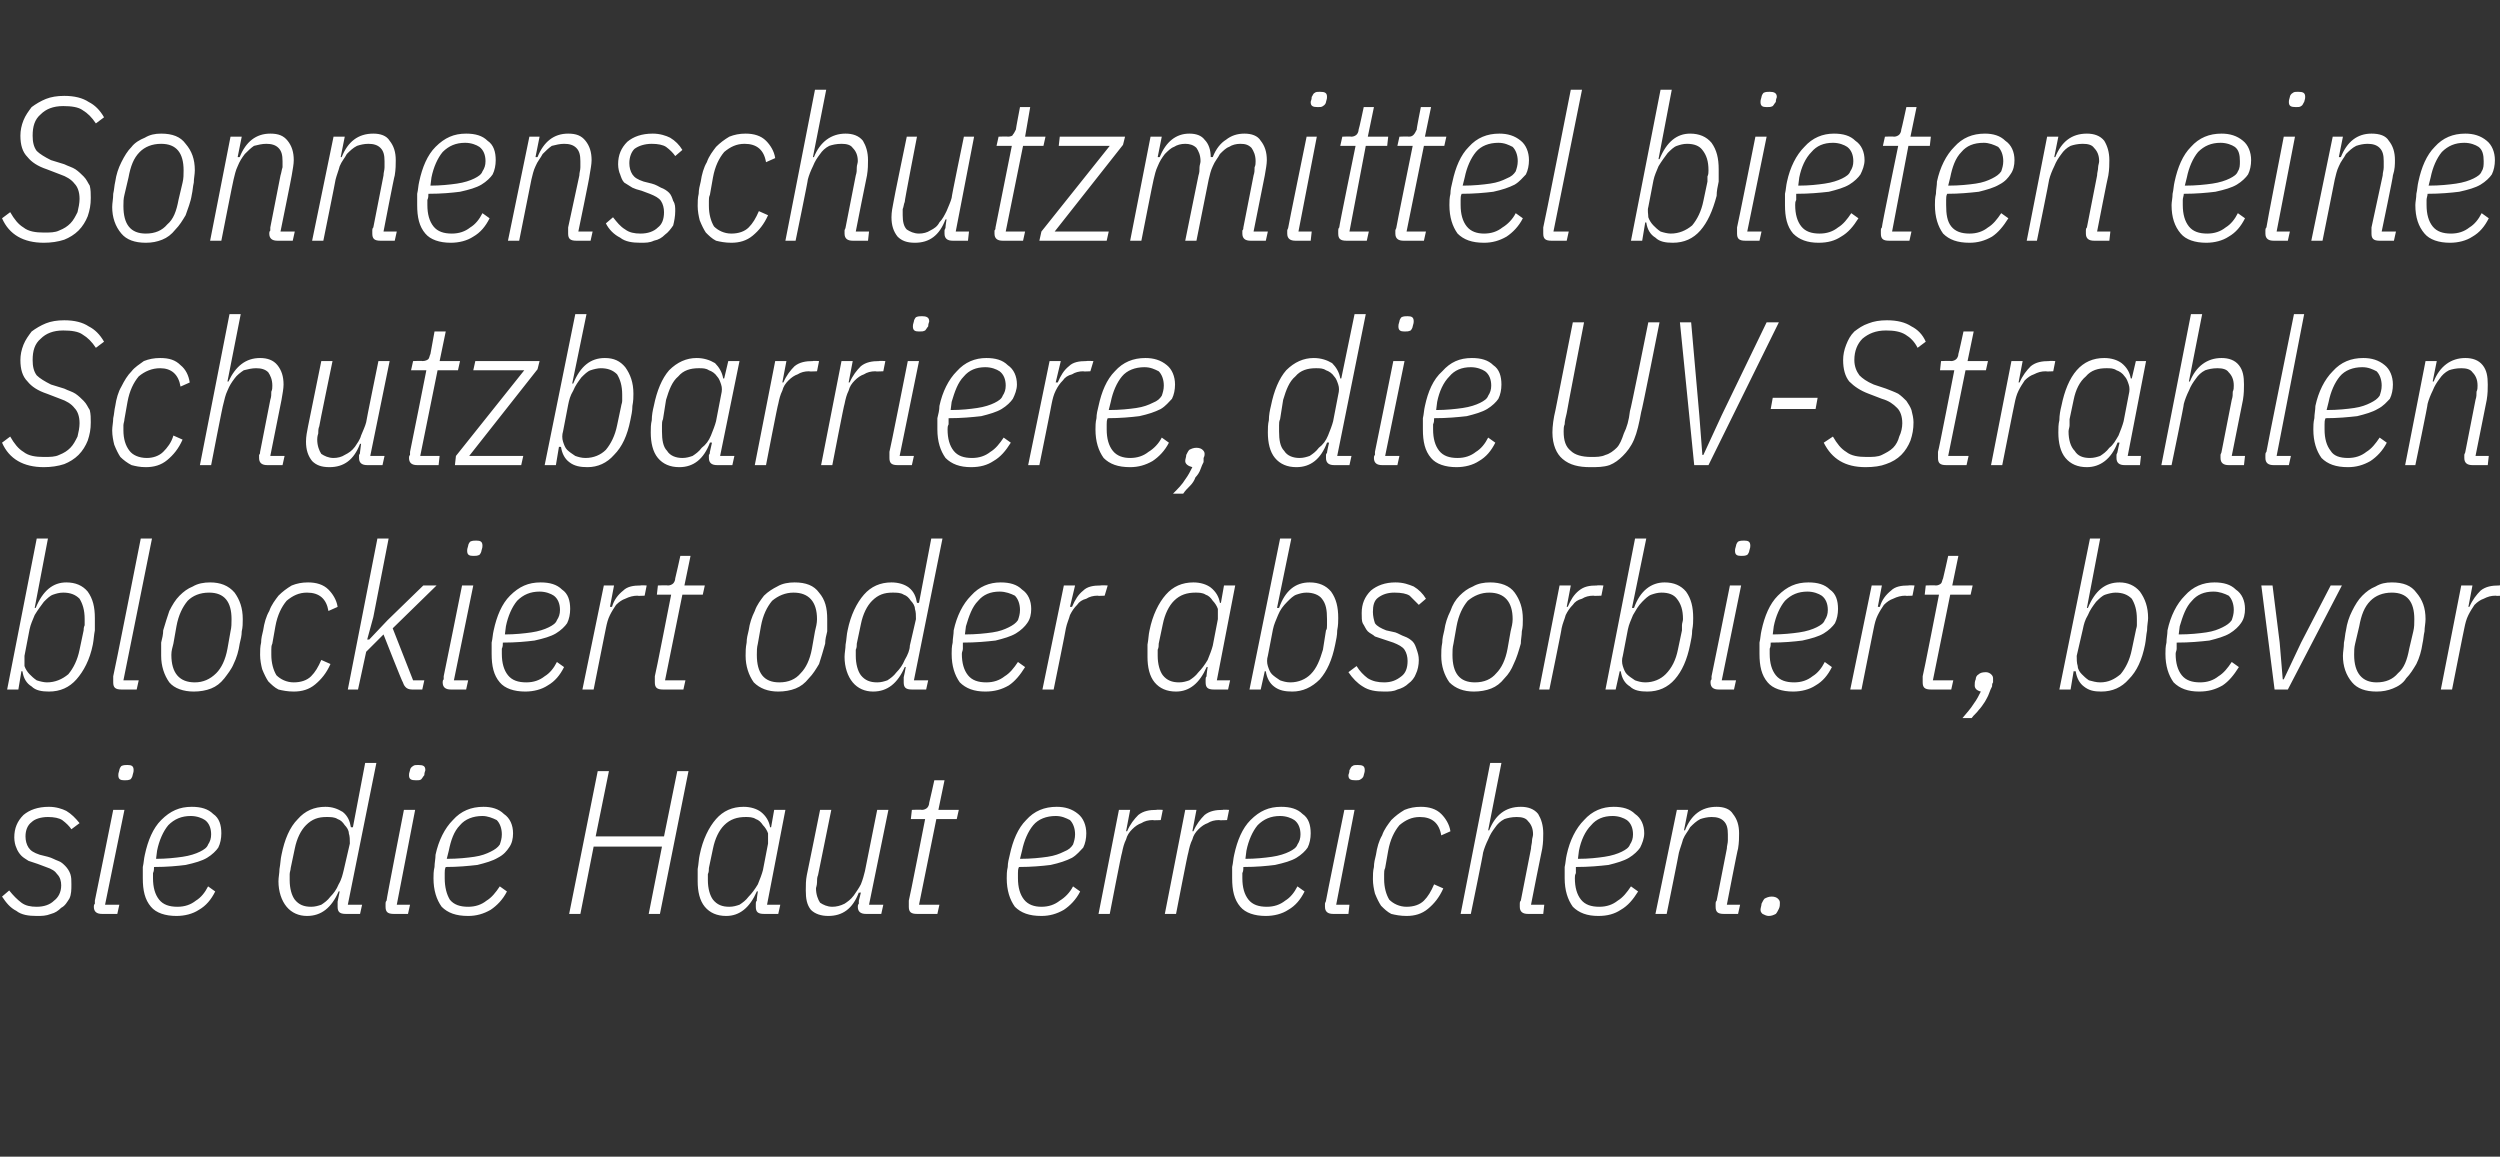 <?xml version="1.0" standalone="no"?><!DOCTYPE svg PUBLIC "-//W3C//DTD SVG 1.1//EN" "http://www.w3.org/Graphics/SVG/1.1/DTD/svg11.dtd"><svg xmlns="http://www.w3.org/2000/svg" version="1.1" width="245.1px" height="113.4px" viewBox="0 -8 245.1 113.4" style="top:-8px"><rect x="0" y="-8" width="245.1" height="113.4" fill="#333333" stroke="none"/>  <desc>Sonnenschutzmittel bieten eine Schutzbarriere, die UV Strahlen blockiert oder absorbiert, bevor sie die Haut erreichen.</desc>  <defs/>  <g id="Polygon59061">    <path d="M 3.6 81.8 C 2.8 81.8 2.1 81.7 1.6 81.3 C 1 81 0.6 80.5 0.2 79.9 C 0.2 79.9 0.9 79.3 0.9 79.3 C 1.3 79.8 1.7 80.2 2.1 80.5 C 2.5 80.8 3 80.9 3.6 80.9 C 4.3 80.9 4.9 80.7 5.3 80.3 C 5.7 80 6 79.5 6 78.8 C 6 78.4 5.9 78 5.6 77.7 C 5.4 77.4 5.1 77.2 4.5 77 C 4.5 77 3.7 76.7 3.7 76.7 C 3.4 76.6 3.1 76.5 2.8 76.4 C 2.5 76.2 2.3 76.1 2.1 75.9 C 1.9 75.7 1.7 75.4 1.6 75.1 C 1.5 74.9 1.4 74.5 1.4 74.1 C 1.4 73.2 1.7 72.5 2.3 71.9 C 2.9 71.4 3.7 71.1 4.8 71.1 C 5.5 71.1 6.1 71.3 6.5 71.5 C 7 71.8 7.4 72.2 7.8 72.7 C 7.8 72.7 7 73.3 7 73.3 C 6.8 73 6.5 72.7 6.1 72.4 C 5.8 72.2 5.3 72.1 4.7 72.1 C 4 72.1 3.4 72.3 3.1 72.6 C 2.7 72.9 2.5 73.4 2.5 74 C 2.5 74.4 2.6 74.8 2.8 75.1 C 3 75.4 3.3 75.6 3.9 75.8 C 3.9 75.8 4.7 76 4.7 76 C 5.1 76.1 5.4 76.3 5.7 76.4 C 6 76.5 6.2 76.7 6.4 76.9 C 6.6 77.1 6.8 77.4 6.9 77.7 C 7 78 7 78.3 7 78.7 C 7 79.2 7 79.7 6.8 80.1 C 6.6 80.4 6.4 80.8 6 81 C 5.7 81.3 5.4 81.5 5 81.6 C 4.5 81.8 4.1 81.8 3.6 81.8 Z M 12.2 68.5 C 11.8 68.5 11.6 68.4 11.6 68 C 11.6 67.9 11.6 67.8 11.7 67.5 C 11.7 67.4 11.8 67.2 11.9 67.1 C 12.1 67 12.3 67 12.5 67 C 12.9 67 13.1 67.1 13.1 67.5 C 13.1 67.6 13.1 67.7 13 68 C 13 68.1 12.9 68.3 12.8 68.4 C 12.6 68.5 12.4 68.5 12.2 68.5 Z M 10 81.6 C 9.5 81.6 9.2 81.4 9.2 80.9 C 9.2 80.8 9.2 80.7 9.3 80.6 C 9.3 80.5 9.3 80.4 9.3 80.3 C 9.32 80.28 11.1 71.4 11.1 71.4 L 12.2 71.4 L 10.3 80.7 L 11.7 80.7 L 11.5 81.6 C 11.5 81.6 10.04 81.6 10 81.6 Z M 17.3 81.8 C 16.2 81.8 15.3 81.5 14.8 80.9 C 14.2 80.2 14 79.3 14 78.1 C 14 77.8 14 77.4 14 77 C 14.1 76.6 14.1 76.2 14.2 75.8 C 14.5 74.4 15 73.2 15.8 72.4 C 16.7 71.5 17.6 71.1 18.8 71.1 C 19.7 71.1 20.4 71.3 20.9 71.8 C 21.5 72.2 21.7 72.9 21.7 73.7 C 21.7 74.2 21.6 74.7 21.4 75.1 C 21.2 75.4 20.8 75.8 20.3 76.1 C 19.8 76.4 19.1 76.6 18.2 76.8 C 17.4 76.9 16.4 77 15.1 77 C 15.1 77.2 15.1 77.4 15 77.6 C 15 77.8 15 77.9 15 78.1 C 15 79 15.2 79.7 15.6 80.2 C 16 80.7 16.6 80.9 17.4 80.9 C 18.1 80.9 18.7 80.7 19.2 80.3 C 19.7 80 20.1 79.5 20.4 78.9 C 20.4 78.9 21.1 79.4 21.1 79.4 C 20.7 80.2 20.2 80.8 19.5 81.2 C 18.9 81.6 18.1 81.8 17.3 81.8 Z M 18.7 72 C 17.8 72 17.1 72.3 16.5 72.9 C 16 73.5 15.6 74.4 15.4 75.4 C 15.4 75.4 15.3 76.2 15.3 76.2 C 16.3 76.2 17.2 76.1 17.9 76 C 18.6 75.9 19.2 75.7 19.6 75.5 C 20 75.3 20.3 75.1 20.4 74.8 C 20.6 74.5 20.7 74.2 20.7 73.8 C 20.7 73.2 20.5 72.7 20.1 72.4 C 19.8 72.2 19.3 72 18.7 72 Z M 33.9 81.6 C 33.3 81.6 33.1 81.4 33.1 80.9 C 33.1 80.8 33.1 80.7 33.1 80.6 C 33.1 80.5 33.1 80.4 33.1 80.4 C 33.12 80.35 33.3 79.4 33.3 79.4 C 33.3 79.4 33.18 79.36 33.2 79.4 C 32.5 81 31.5 81.8 30.1 81.8 C 29.3 81.8 28.6 81.5 28.1 80.9 C 27.6 80.3 27.3 79.4 27.3 78.4 C 27.3 78 27.4 77.6 27.4 77.2 C 27.5 76.7 27.5 76.2 27.6 75.8 C 27.9 74.3 28.4 73.1 29.2 72.3 C 29.9 71.5 30.8 71.1 31.9 71.1 C 32.6 71.1 33.1 71.3 33.6 71.6 C 34.1 72 34.3 72.5 34.4 73.1 C 34.44 73.12 34.6 73.1 34.6 73.1 L 35.8 66.8 L 36.9 66.8 L 34.1 80.7 L 35.5 80.7 L 35.3 81.6 C 35.3 81.6 33.86 81.6 33.9 81.6 Z M 30.5 80.9 C 30.9 80.9 31.2 80.8 31.5 80.7 C 31.8 80.5 32.1 80.3 32.4 79.9 C 32.7 79.6 33 79.2 33.2 78.7 C 33.5 78.2 33.6 77.7 33.7 77.3 C 33.7 77.3 34.3 74.7 34.3 74.7 C 34.3 74.3 34.3 74 34.2 73.7 C 34.2 73.4 34 73.1 33.8 72.9 C 33.6 72.6 33.4 72.4 33.1 72.3 C 32.8 72.1 32.4 72.1 32 72.1 C 31.2 72.1 30.6 72.3 30 72.9 C 29.5 73.4 29.1 74.2 28.9 75.2 C 28.9 75.2 28.5 77.1 28.5 77.1 C 28.5 77.3 28.4 77.5 28.4 77.7 C 28.4 77.9 28.4 78.1 28.4 78.3 C 28.4 79.1 28.6 79.8 28.9 80.2 C 29.3 80.7 29.8 80.9 30.5 80.9 Z M 40.8 68.5 C 40.3 68.5 40.1 68.4 40.1 68 C 40.1 67.9 40.1 67.8 40.2 67.5 C 40.2 67.4 40.3 67.2 40.5 67.1 C 40.6 67 40.8 67 41 67 C 41.5 67 41.7 67.1 41.7 67.5 C 41.7 67.6 41.6 67.7 41.6 68 C 41.5 68.1 41.4 68.3 41.3 68.4 C 41.2 68.5 41 68.5 40.8 68.5 Z M 38.6 81.6 C 38 81.6 37.8 81.4 37.8 80.9 C 37.8 80.8 37.8 80.7 37.8 80.6 C 37.8 80.5 37.8 80.4 37.9 80.3 C 37.86 80.28 39.6 71.4 39.6 71.4 L 40.7 71.4 L 38.9 80.7 L 40.2 80.7 L 40 81.6 C 40 81.6 38.58 81.6 38.6 81.6 Z M 45.9 81.8 C 44.7 81.8 43.9 81.5 43.3 80.9 C 42.8 80.2 42.5 79.3 42.5 78.1 C 42.5 77.8 42.5 77.4 42.6 77 C 42.6 76.6 42.7 76.2 42.7 75.8 C 43 74.4 43.6 73.2 44.4 72.4 C 45.2 71.5 46.2 71.1 47.4 71.1 C 48.2 71.1 48.9 71.3 49.4 71.8 C 50 72.2 50.3 72.9 50.3 73.7 C 50.3 74.2 50.2 74.7 49.9 75.1 C 49.7 75.4 49.4 75.8 48.8 76.1 C 48.3 76.4 47.6 76.6 46.8 76.8 C 45.9 76.9 44.9 77 43.7 77 C 43.6 77.2 43.6 77.4 43.6 77.6 C 43.6 77.8 43.6 77.9 43.6 78.1 C 43.6 79 43.8 79.7 44.1 80.2 C 44.5 80.7 45.1 80.9 45.9 80.9 C 46.6 80.9 47.2 80.7 47.7 80.3 C 48.2 80 48.6 79.5 49 78.9 C 49 78.9 49.7 79.4 49.7 79.4 C 49.3 80.2 48.7 80.8 48.1 81.2 C 47.4 81.6 46.7 81.8 45.9 81.8 Z M 47.3 72 C 46.4 72 45.6 72.3 45.1 72.9 C 44.5 73.5 44.2 74.4 44 75.4 C 44 75.4 43.8 76.2 43.8 76.2 C 44.9 76.2 45.8 76.1 46.5 76 C 47.2 75.9 47.7 75.7 48.1 75.5 C 48.5 75.3 48.8 75.1 49 74.8 C 49.1 74.5 49.2 74.2 49.2 73.8 C 49.2 73.2 49 72.7 48.7 72.4 C 48.3 72.2 47.8 72 47.3 72 Z M 64.9 75 L 58.2 75 L 56.9 81.6 L 55.8 81.6 L 58.6 67.6 L 59.7 67.6 L 58.4 74 L 65.1 74 L 66.4 67.6 L 67.5 67.6 L 64.7 81.6 L 63.6 81.6 L 64.9 75 Z M 74.9 81.6 C 74.3 81.6 74.1 81.4 74.1 80.9 C 74.1 80.8 74.1 80.7 74.1 80.6 C 74.1 80.5 74.1 80.4 74.2 80.3 C 74.16 80.27 74.3 79.4 74.3 79.4 C 74.3 79.4 74.2 79.36 74.2 79.4 C 73.5 81 72.5 81.8 71.2 81.8 C 70.3 81.8 69.6 81.5 69.1 80.9 C 68.6 80.3 68.4 79.4 68.4 78.4 C 68.4 78 68.4 77.6 68.4 77.2 C 68.5 76.7 68.5 76.2 68.6 75.8 C 68.9 74.3 69.5 73.1 70.2 72.3 C 70.9 71.5 71.8 71.1 72.9 71.1 C 73.6 71.1 74.2 71.3 74.6 71.6 C 75.1 72 75.4 72.5 75.5 73.1 C 75.46 73.12 75.6 73.1 75.6 73.1 L 75.9 71.4 L 77 71.4 L 75.2 80.7 L 76.5 80.7 L 76.3 81.6 C 76.3 81.6 74.88 81.6 74.9 81.6 Z M 71.5 80.9 C 71.9 80.9 72.2 80.8 72.5 80.7 C 72.8 80.5 73.1 80.3 73.4 79.9 C 73.7 79.6 74 79.2 74.3 78.7 C 74.5 78.2 74.7 77.7 74.8 77.3 C 74.8 77.3 75.3 74.7 75.3 74.7 C 75.3 74.3 75.3 74 75.3 73.7 C 75.2 73.4 75 73.1 74.8 72.9 C 74.6 72.6 74.4 72.4 74.1 72.3 C 73.8 72.1 73.4 72.1 73.1 72.1 C 72.3 72.1 71.6 72.3 71 72.9 C 70.5 73.4 70.1 74.2 69.9 75.2 C 69.9 75.2 69.5 77.1 69.5 77.1 C 69.5 77.3 69.5 77.5 69.4 77.7 C 69.4 77.9 69.4 78.1 69.4 78.3 C 69.4 79.1 69.6 79.8 69.9 80.2 C 70.3 80.7 70.8 80.9 71.5 80.9 Z M 81.5 71.4 C 81.5 71.4 80.2 77.77 80.2 77.8 C 80.1 78 80.1 78.3 80.1 78.5 C 80.1 78.8 80 79 80 79.1 C 80 79.7 80.2 80.2 80.4 80.5 C 80.7 80.7 81.1 80.9 81.6 80.9 C 82 80.9 82.4 80.8 82.8 80.6 C 83.1 80.4 83.4 80.2 83.7 79.8 C 83.9 79.5 84.2 79.1 84.4 78.7 C 84.6 78.2 84.7 77.8 84.8 77.4 C 84.8 77.37 86 71.4 86 71.4 L 87.1 71.4 L 85.2 80.7 L 86.6 80.7 L 86.4 81.6 C 86.4 81.6 84.94 81.6 84.9 81.6 C 84.4 81.6 84.1 81.4 84.1 80.9 C 84.1 80.8 84.1 80.7 84.2 80.6 C 84.2 80.5 84.2 80.4 84.2 80.3 C 84.22 80.27 84.4 79.5 84.4 79.5 C 84.4 79.5 84.22 79.54 84.2 79.5 C 83.6 81.1 82.6 81.8 81.2 81.8 C 80.5 81.8 79.9 81.6 79.5 81.2 C 79.1 80.7 79 80.1 79 79.3 C 79 78.8 79 78.3 79.1 77.8 C 79.12 77.76 80.4 71.4 80.4 71.4 L 81.5 71.4 Z M 89.9 81.6 C 89.3 81.6 89.1 81.4 89.1 80.9 C 89.1 80.8 89.1 80.7 89.1 80.6 C 89.1 80.5 89.1 80.4 89.1 80.3 C 89.14 80.28 90.7 72.3 90.7 72.3 L 89.3 72.3 L 89.4 71.4 C 89.4 71.4 90.36 71.36 90.4 71.4 C 90.6 71.4 90.8 71.3 90.9 71.2 C 91 71.1 91.1 70.9 91.1 70.7 C 91.12 70.68 91.6 68.5 91.6 68.5 L 92.6 68.5 L 92 71.4 L 94 71.4 L 93.8 72.3 L 91.8 72.3 L 90.1 80.7 L 92.1 80.7 L 91.9 81.6 C 91.9 81.6 89.86 81.6 89.9 81.6 Z M 102.1 81.8 C 100.9 81.8 100.1 81.5 99.5 80.9 C 99 80.2 98.7 79.3 98.7 78.1 C 98.7 77.8 98.7 77.4 98.8 77 C 98.8 76.6 98.9 76.2 99 75.8 C 99.3 74.4 99.8 73.2 100.6 72.4 C 101.4 71.5 102.4 71.1 103.6 71.1 C 104.4 71.1 105.1 71.3 105.7 71.8 C 106.2 72.2 106.5 72.9 106.5 73.7 C 106.5 74.2 106.4 74.7 106.2 75.1 C 105.9 75.4 105.6 75.8 105.1 76.1 C 104.5 76.4 103.9 76.6 103 76.8 C 102.2 76.9 101.1 77 99.9 77 C 99.8 77.2 99.8 77.4 99.8 77.6 C 99.8 77.8 99.8 77.9 99.8 78.1 C 99.8 79 100 79.7 100.4 80.2 C 100.8 80.7 101.4 80.9 102.1 80.9 C 102.8 80.9 103.4 80.7 103.9 80.3 C 104.4 80 104.9 79.5 105.2 78.9 C 105.2 78.9 105.9 79.4 105.9 79.4 C 105.5 80.2 104.9 80.8 104.3 81.2 C 103.6 81.6 102.9 81.8 102.1 81.8 Z M 103.5 72 C 102.6 72 101.8 72.3 101.3 72.9 C 100.8 73.5 100.4 74.4 100.2 75.4 C 100.2 75.4 100 76.2 100 76.2 C 101.1 76.2 102 76.1 102.7 76 C 103.4 75.9 103.9 75.7 104.3 75.5 C 104.8 75.3 105 75.1 105.2 74.8 C 105.3 74.5 105.4 74.2 105.4 73.8 C 105.4 73.2 105.2 72.7 104.9 72.4 C 104.5 72.2 104.1 72 103.5 72 Z M 107.7 81.6 L 109.7 71.4 L 110.8 71.4 L 110.4 73.5 C 110.4 73.5 110.52 73.48 110.5 73.5 C 110.8 72.8 111.2 72.3 111.6 71.9 C 112.1 71.5 112.7 71.4 113.4 71.4 C 113.38 71.36 114 71.4 114 71.4 L 113.8 72.4 C 113.8 72.4 113.04 72.44 113 72.4 C 112.6 72.4 112.2 72.5 111.9 72.7 C 111.6 72.8 111.3 73 111 73.3 C 110.7 73.6 110.5 73.9 110.4 74.3 C 110.2 74.7 110.1 75.1 110 75.6 C 109.96 75.58 108.8 81.6 108.8 81.6 L 107.7 81.6 Z M 114.2 81.6 L 116.2 71.4 L 117.3 71.4 L 116.9 73.5 C 116.9 73.5 117.02 73.48 117 73.5 C 117.3 72.8 117.7 72.3 118.1 71.9 C 118.6 71.5 119.2 71.4 119.9 71.4 C 119.88 71.36 120.5 71.4 120.5 71.4 L 120.3 72.4 C 120.3 72.4 119.54 72.44 119.5 72.4 C 119.1 72.4 118.7 72.5 118.4 72.7 C 118.1 72.8 117.8 73 117.5 73.3 C 117.2 73.6 117 73.9 116.9 74.3 C 116.7 74.7 116.6 75.1 116.5 75.6 C 116.46 75.58 115.3 81.6 115.3 81.6 L 114.2 81.6 Z M 124.1 81.8 C 123 81.8 122.1 81.5 121.6 80.9 C 121 80.2 120.8 79.3 120.8 78.1 C 120.8 77.8 120.8 77.4 120.8 77 C 120.9 76.6 120.9 76.2 121 75.8 C 121.3 74.4 121.8 73.2 122.6 72.4 C 123.5 71.5 124.4 71.1 125.6 71.1 C 126.5 71.1 127.2 71.3 127.7 71.8 C 128.3 72.2 128.5 72.9 128.5 73.7 C 128.5 74.2 128.4 74.7 128.2 75.1 C 128 75.4 127.6 75.8 127.1 76.1 C 126.6 76.4 125.9 76.6 125 76.8 C 124.2 76.9 123.2 77 121.9 77 C 121.9 77.2 121.9 77.4 121.8 77.6 C 121.8 77.8 121.8 77.9 121.8 78.1 C 121.8 79 122 79.7 122.4 80.2 C 122.8 80.7 123.4 80.9 124.2 80.9 C 124.9 80.9 125.5 80.7 126 80.3 C 126.5 80 126.9 79.5 127.2 78.9 C 127.2 78.9 127.9 79.4 127.9 79.4 C 127.5 80.2 127 80.8 126.3 81.2 C 125.7 81.6 124.9 81.8 124.1 81.8 Z M 125.5 72 C 124.6 72 123.9 72.3 123.3 72.9 C 122.8 73.5 122.4 74.4 122.2 75.4 C 122.2 75.4 122.1 76.2 122.1 76.2 C 123.1 76.2 124 76.1 124.7 76 C 125.4 75.9 126 75.7 126.4 75.5 C 126.8 75.3 127.1 75.1 127.2 74.8 C 127.4 74.5 127.5 74.2 127.5 73.8 C 127.5 73.2 127.3 72.7 126.9 72.4 C 126.6 72.2 126.1 72 125.5 72 Z M 132.9 68.5 C 132.4 68.5 132.2 68.4 132.2 68 C 132.2 67.9 132.3 67.8 132.3 67.5 C 132.4 67.4 132.4 67.2 132.6 67.1 C 132.7 67 132.9 67 133.1 67 C 133.6 67 133.8 67.1 133.8 67.5 C 133.8 67.6 133.8 67.7 133.7 68 C 133.7 68.1 133.6 68.3 133.4 68.4 C 133.3 68.5 133.1 68.5 132.9 68.5 Z M 130.7 81.6 C 130.2 81.6 129.9 81.4 129.9 80.9 C 129.9 80.8 129.9 80.7 129.9 80.6 C 129.9 80.5 130 80.4 130 80.3 C 129.98 80.28 131.8 71.4 131.8 71.4 L 132.8 71.4 L 131 80.7 L 132.3 80.7 L 132.2 81.6 C 132.2 81.6 130.7 81.6 130.7 81.6 Z M 137.9 81.8 C 137.3 81.8 136.8 81.7 136.4 81.6 C 136 81.4 135.7 81.1 135.4 80.8 C 135.2 80.5 135 80.1 134.8 79.6 C 134.7 79.2 134.6 78.7 134.6 78.2 C 134.6 77.8 134.6 77.4 134.7 77 C 134.7 76.6 134.8 76.2 134.9 75.8 C 135 75.1 135.2 74.4 135.5 73.9 C 135.7 73.3 136.1 72.8 136.4 72.4 C 136.8 72 137.2 71.7 137.7 71.4 C 138.2 71.2 138.7 71.1 139.3 71.1 C 140.1 71.1 140.8 71.3 141.3 71.8 C 141.7 72.2 142.1 72.8 142.2 73.5 C 142.2 73.5 141.3 73.9 141.3 73.9 C 141.1 72.7 140.4 72.1 139.2 72.1 C 138.4 72.1 137.8 72.4 137.2 72.9 C 136.7 73.5 136.3 74.3 136.1 75.4 C 136.1 75.4 135.8 77.1 135.8 77.1 C 135.7 77.3 135.7 77.5 135.7 77.7 C 135.7 77.9 135.7 78 135.7 78.2 C 135.7 79 135.9 79.7 136.2 80.2 C 136.6 80.6 137.2 80.9 137.9 80.9 C 138.6 80.9 139.2 80.7 139.6 80.3 C 140 79.9 140.3 79.4 140.6 78.7 C 140.6 78.7 141.5 79.1 141.5 79.1 C 141.1 80 140.6 80.6 140 81.1 C 139.4 81.6 138.7 81.8 137.9 81.8 Z M 146.1 66.8 L 147.2 66.8 L 145.9 73.4 C 145.9 73.4 146.02 73.42 146 73.4 C 146.6 71.9 147.6 71.1 149.1 71.1 C 149.8 71.1 150.4 71.3 150.8 71.8 C 151.1 72.3 151.3 72.9 151.3 73.7 C 151.3 74.1 151.3 74.6 151.2 75.2 C 151.18 75.2 150.1 80.7 150.1 80.7 L 151.4 80.7 L 151.3 81.6 C 151.3 81.6 149.8 81.6 149.8 81.6 C 149.3 81.6 149 81.4 149 80.9 C 149 80.8 149 80.7 149 80.6 C 149 80.5 149 80.4 149.1 80.3 C 149.1 80.3 150.1 75.2 150.1 75.2 C 150.1 74.9 150.2 74.7 150.2 74.4 C 150.2 74.2 150.3 74 150.3 73.8 C 150.3 73.2 150.1 72.8 149.8 72.5 C 149.6 72.2 149.2 72.1 148.7 72.1 C 148.2 72.1 147.8 72.2 147.5 72.3 C 147.1 72.5 146.8 72.8 146.6 73.1 C 146.3 73.5 146.1 73.8 145.9 74.3 C 145.7 74.7 145.5 75.2 145.4 75.6 C 145.44 75.59 144.2 81.6 144.2 81.6 L 143.2 81.6 L 146.1 66.8 Z M 156.7 81.8 C 155.6 81.8 154.8 81.5 154.2 80.9 C 153.7 80.2 153.4 79.3 153.4 78.1 C 153.4 77.8 153.4 77.4 153.4 77 C 153.5 76.6 153.5 76.2 153.6 75.8 C 153.9 74.4 154.5 73.2 155.3 72.4 C 156.1 71.5 157.1 71.1 158.2 71.1 C 159.1 71.1 159.8 71.3 160.3 71.8 C 160.9 72.2 161.2 72.9 161.2 73.7 C 161.2 74.2 161 74.7 160.8 75.1 C 160.6 75.4 160.2 75.8 159.7 76.1 C 159.2 76.4 158.5 76.6 157.7 76.8 C 156.8 76.9 155.8 77 154.5 77 C 154.5 77.2 154.5 77.4 154.5 77.6 C 154.4 77.8 154.4 77.9 154.4 78.1 C 154.4 79 154.6 79.7 155 80.2 C 155.4 80.7 156 80.9 156.8 80.9 C 157.5 80.9 158.1 80.7 158.6 80.3 C 159.1 80 159.5 79.5 159.9 78.9 C 159.9 78.9 160.6 79.4 160.6 79.4 C 160.1 80.2 159.6 80.8 158.9 81.2 C 158.3 81.6 157.6 81.8 156.7 81.8 Z M 158.1 72 C 157.2 72 156.5 72.3 156 72.9 C 155.4 73.5 155 74.4 154.8 75.4 C 154.8 75.4 154.7 76.2 154.7 76.2 C 155.8 76.2 156.6 76.1 157.3 76 C 158 75.9 158.6 75.7 159 75.5 C 159.4 75.3 159.7 75.1 159.8 74.8 C 160 74.5 160.1 74.2 160.1 73.8 C 160.1 73.2 159.9 72.7 159.5 72.4 C 159.2 72.2 158.7 72 158.1 72 Z M 162.3 81.6 L 164.4 71.4 L 165.5 71.4 L 165.1 73.4 C 165.1 73.4 165.2 73.42 165.2 73.4 C 165.8 71.9 166.8 71.1 168.3 71.1 C 169 71.1 169.6 71.3 169.9 71.8 C 170.3 72.3 170.5 72.9 170.5 73.7 C 170.5 74.1 170.5 74.6 170.4 75.2 C 170.36 75.2 169.3 80.7 169.3 80.7 L 170.6 80.7 L 170.4 81.6 C 170.4 81.6 168.98 81.6 169 81.6 C 168.4 81.6 168.2 81.4 168.2 80.9 C 168.2 80.8 168.2 80.7 168.2 80.6 C 168.2 80.5 168.2 80.4 168.3 80.3 C 168.3 80.3 169.3 75.2 169.3 75.2 C 169.3 74.9 169.4 74.7 169.4 74.4 C 169.4 74.2 169.4 74 169.4 73.8 C 169.4 73.2 169.3 72.8 169 72.5 C 168.7 72.2 168.3 72.1 167.8 72.1 C 167.4 72.1 167 72.2 166.7 72.3 C 166.3 72.5 166 72.8 165.7 73.1 C 165.5 73.5 165.2 73.8 165 74.3 C 164.9 74.7 164.7 75.2 164.6 75.6 C 164.62 75.59 163.4 81.6 163.4 81.6 L 162.3 81.6 Z M 173.4 81.8 C 173.2 81.8 173 81.7 172.8 81.6 C 172.7 81.5 172.6 81.4 172.6 81.2 C 172.6 81 172.7 80.8 172.7 80.6 C 172.8 80.4 172.9 80.2 173 80.1 C 173.2 80 173.4 79.9 173.7 79.9 C 174 79.9 174.2 80 174.3 80.1 C 174.4 80.2 174.5 80.3 174.5 80.5 C 174.5 80.7 174.5 80.9 174.4 81.1 C 174.3 81.3 174.2 81.5 174.1 81.6 C 173.9 81.7 173.7 81.8 173.4 81.8 Z " stroke="none" fill="#fff"/>  </g>  <g id="Polygon59060">    <path d="M 3.6 44.8 L 4.7 44.8 L 3.4 51.6 C 3.4 51.6 3.5 51.6 3.5 51.6 C 4.2 49.9 5.2 49.1 6.5 49.1 C 7.4 49.1 8.1 49.4 8.6 50 C 9.1 50.7 9.3 51.5 9.3 52.6 C 9.3 52.9 9.3 53.3 9.3 53.8 C 9.2 54.3 9.2 54.7 9.1 55.2 C 8.8 56.7 8.2 57.8 7.5 58.6 C 6.8 59.4 5.9 59.8 4.8 59.8 C 4.1 59.8 3.5 59.7 3.1 59.3 C 2.6 59 2.3 58.5 2.2 57.8 C 2.24 57.84 2.1 57.8 2.1 57.8 L 1.8 59.6 L 0.7 59.6 L 3.6 44.8 Z M 4.6 58.9 C 5.4 58.9 6.1 58.6 6.7 58.1 C 7.2 57.5 7.6 56.7 7.8 55.7 C 7.8 55.7 8.2 53.8 8.2 53.8 C 8.2 53.7 8.2 53.5 8.3 53.3 C 8.3 53.1 8.3 52.9 8.3 52.7 C 8.3 51.8 8.1 51.2 7.8 50.7 C 7.4 50.3 6.9 50.1 6.2 50.1 C 5.8 50.1 5.5 50.2 5.2 50.3 C 4.9 50.4 4.6 50.7 4.3 51 C 4 51.4 3.7 51.8 3.4 52.3 C 3.2 52.8 3 53.2 2.9 53.7 C 2.9 53.7 2.4 56.3 2.4 56.3 C 2.4 56.6 2.4 57 2.4 57.3 C 2.5 57.6 2.7 57.9 2.9 58.1 C 3.1 58.3 3.3 58.5 3.6 58.7 C 3.9 58.8 4.3 58.9 4.6 58.9 Z M 11.9 59.6 C 11.3 59.6 11.1 59.4 11.1 58.9 C 11.1 58.8 11.1 58.7 11.1 58.6 C 11.1 58.5 11.1 58.4 11.1 58.3 C 11.14 58.28 13.8 44.8 13.8 44.8 L 14.9 44.8 L 12.1 58.7 L 13.6 58.7 L 13.4 59.6 C 13.4 59.6 11.86 59.6 11.9 59.6 Z M 19 59.8 C 18 59.8 17.1 59.5 16.6 58.9 C 16.1 58.2 15.8 57.3 15.8 56.3 C 15.8 55.9 15.8 55.5 15.8 55 C 15.9 54.6 16 54.2 16 53.8 C 16.2 53.1 16.4 52.5 16.6 51.9 C 16.9 51.3 17.2 50.8 17.6 50.4 C 18 50 18.4 49.7 18.9 49.5 C 19.4 49.2 20 49.1 20.6 49.1 C 21.6 49.1 22.4 49.4 23 50.1 C 23.5 50.8 23.8 51.6 23.8 52.7 C 23.8 53.1 23.8 53.5 23.7 53.9 C 23.7 54.3 23.6 54.7 23.5 55.1 C 23.4 55.8 23.2 56.5 22.9 57.1 C 22.7 57.6 22.3 58.1 22 58.5 C 21.6 59 21.2 59.3 20.7 59.5 C 20.2 59.7 19.6 59.8 19 59.8 Z M 16.8 56.2 C 16.8 58 17.6 58.9 19.1 58.9 C 19.9 58.9 20.6 58.6 21.2 58 C 21.7 57.5 22.1 56.7 22.3 55.6 C 22.3 55.6 22.6 53.9 22.6 53.9 C 22.7 53.5 22.7 53.1 22.7 52.7 C 22.7 51 22 50.1 20.5 50.1 C 19.6 50.1 18.9 50.4 18.4 50.9 C 17.9 51.5 17.5 52.3 17.3 53.4 C 17.3 53.4 17 55.1 17 55.1 C 16.9 55.5 16.8 55.8 16.8 56.2 C 16.8 56.2 16.8 56.2 16.8 56.2 Z M 28.8 59.8 C 28.2 59.8 27.7 59.7 27.3 59.6 C 26.9 59.4 26.6 59.1 26.3 58.8 C 26.1 58.5 25.9 58.1 25.7 57.6 C 25.6 57.2 25.5 56.7 25.5 56.2 C 25.5 55.8 25.5 55.4 25.6 55 C 25.6 54.6 25.7 54.2 25.8 53.8 C 25.9 53.1 26.1 52.4 26.4 51.9 C 26.6 51.3 27 50.8 27.3 50.4 C 27.7 50 28.1 49.7 28.6 49.4 C 29.1 49.2 29.6 49.1 30.2 49.1 C 31 49.1 31.7 49.3 32.2 49.8 C 32.6 50.2 33 50.8 33.1 51.5 C 33.1 51.5 32.2 51.9 32.2 51.9 C 32 50.7 31.3 50.1 30.1 50.1 C 29.3 50.1 28.7 50.4 28.1 50.9 C 27.6 51.5 27.2 52.3 27 53.4 C 27 53.4 26.7 55.1 26.7 55.1 C 26.6 55.3 26.6 55.5 26.6 55.7 C 26.6 55.9 26.6 56 26.6 56.2 C 26.6 57 26.8 57.7 27.1 58.2 C 27.5 58.6 28.1 58.9 28.8 58.9 C 29.5 58.9 30.1 58.7 30.5 58.3 C 30.9 57.9 31.2 57.4 31.5 56.7 C 31.5 56.7 32.4 57.1 32.4 57.1 C 32 58 31.5 58.6 30.9 59.1 C 30.3 59.6 29.6 59.8 28.8 59.8 Z M 37 44.8 L 38.1 44.8 L 36.6 52.5 L 36 54.7 L 36.2 54.7 L 38 52.8 L 41.5 49.4 L 42.8 49.4 L 38.5 53.6 L 40.5 58.7 L 41.6 58.7 L 41.4 59.6 C 41.4 59.6 40.4 59.6 40.4 59.6 C 40.1 59.6 39.9 59.5 39.8 59.4 C 39.7 59.3 39.6 59.2 39.5 58.9 C 39.46 58.94 37.6 54.2 37.6 54.2 L 35.9 55.9 L 35.1 59.6 L 34.1 59.6 L 37 44.8 Z M 46.4 46.5 C 46 46.5 45.8 46.4 45.8 46 C 45.8 45.9 45.8 45.8 45.9 45.5 C 45.9 45.4 46 45.2 46.1 45.1 C 46.3 45 46.5 45 46.7 45 C 47.1 45 47.3 45.1 47.3 45.5 C 47.3 45.6 47.3 45.7 47.2 46 C 47.2 46.1 47.1 46.3 47 46.4 C 46.8 46.5 46.6 46.5 46.4 46.5 Z M 44.2 59.6 C 43.7 59.6 43.4 59.4 43.4 58.9 C 43.4 58.8 43.4 58.7 43.5 58.6 C 43.5 58.5 43.5 58.4 43.5 58.3 C 43.52 58.28 45.3 49.4 45.3 49.4 L 46.4 49.4 L 44.5 58.7 L 45.9 58.7 L 45.7 59.6 C 45.7 59.6 44.24 59.6 44.2 59.6 Z M 51.5 59.8 C 50.4 59.8 49.5 59.5 49 58.9 C 48.4 58.2 48.2 57.3 48.2 56.1 C 48.2 55.8 48.2 55.4 48.2 55 C 48.3 54.6 48.3 54.2 48.4 53.8 C 48.7 52.4 49.2 51.2 50 50.4 C 50.9 49.5 51.8 49.1 53 49.1 C 53.9 49.1 54.6 49.3 55.1 49.8 C 55.7 50.2 55.9 50.9 55.9 51.7 C 55.9 52.2 55.8 52.7 55.6 53.1 C 55.4 53.4 55 53.8 54.5 54.1 C 54 54.4 53.3 54.6 52.4 54.8 C 51.6 54.9 50.6 55 49.3 55 C 49.3 55.2 49.3 55.4 49.2 55.6 C 49.2 55.8 49.2 55.9 49.2 56.1 C 49.2 57 49.4 57.7 49.8 58.2 C 50.2 58.7 50.8 58.9 51.6 58.9 C 52.3 58.9 52.9 58.7 53.4 58.3 C 53.9 58 54.3 57.5 54.6 56.9 C 54.6 56.9 55.3 57.4 55.3 57.4 C 54.9 58.2 54.4 58.8 53.7 59.2 C 53.1 59.6 52.3 59.8 51.5 59.8 Z M 52.9 50 C 52 50 51.3 50.3 50.7 50.9 C 50.2 51.5 49.8 52.4 49.6 53.4 C 49.6 53.4 49.5 54.2 49.5 54.2 C 50.5 54.2 51.4 54.1 52.1 54 C 52.8 53.9 53.4 53.7 53.8 53.5 C 54.2 53.3 54.5 53.1 54.6 52.8 C 54.8 52.5 54.9 52.2 54.9 51.8 C 54.9 51.2 54.7 50.7 54.3 50.4 C 54 50.2 53.5 50 52.9 50 Z M 57.1 59.6 L 59.2 49.4 L 60.2 49.4 L 59.8 51.5 C 59.8 51.5 59.96 51.48 60 51.5 C 60.2 50.8 60.6 50.3 61.1 49.9 C 61.5 49.5 62.1 49.4 62.8 49.4 C 62.82 49.36 63.4 49.4 63.4 49.4 L 63.2 50.4 C 63.2 50.4 62.48 50.44 62.5 50.4 C 62.1 50.4 61.7 50.5 61.3 50.7 C 61 50.8 60.7 51 60.4 51.3 C 60.2 51.6 60 51.9 59.8 52.3 C 59.6 52.7 59.5 53.1 59.4 53.6 C 59.4 53.58 58.2 59.6 58.2 59.6 L 57.1 59.6 Z M 65 59.6 C 64.4 59.6 64.2 59.4 64.2 58.9 C 64.2 58.8 64.2 58.7 64.2 58.6 C 64.2 58.5 64.2 58.4 64.2 58.3 C 64.24 58.28 65.8 50.3 65.8 50.3 L 64.4 50.3 L 64.5 49.4 C 64.5 49.4 65.46 49.36 65.5 49.4 C 65.7 49.4 65.9 49.3 66 49.2 C 66.1 49.1 66.2 48.9 66.2 48.7 C 66.22 48.68 66.7 46.5 66.7 46.5 L 67.7 46.5 L 67.1 49.4 L 69.1 49.4 L 68.9 50.3 L 66.9 50.3 L 65.2 58.7 L 67.2 58.7 L 67 59.6 C 67 59.6 64.96 59.6 65 59.6 Z M 76.3 59.8 C 75.3 59.8 74.5 59.5 73.9 58.9 C 73.4 58.2 73.1 57.3 73.1 56.3 C 73.1 55.9 73.1 55.5 73.2 55 C 73.2 54.6 73.3 54.2 73.4 53.8 C 73.5 53.1 73.7 52.5 74 51.9 C 74.2 51.3 74.6 50.8 74.9 50.4 C 75.3 50 75.8 49.7 76.2 49.5 C 76.7 49.2 77.3 49.1 77.9 49.1 C 79 49.1 79.8 49.4 80.3 50.1 C 80.9 50.8 81.1 51.6 81.1 52.7 C 81.1 53.1 81.1 53.5 81.1 53.9 C 81 54.3 80.9 54.7 80.9 55.1 C 80.7 55.8 80.5 56.5 80.3 57.1 C 80 57.6 79.7 58.1 79.3 58.5 C 78.9 59 78.5 59.3 78 59.5 C 77.5 59.7 76.9 59.8 76.3 59.8 Z M 74.2 56.2 C 74.2 58 74.9 58.9 76.4 58.9 C 77.3 58.9 78 58.6 78.5 58 C 79 57.5 79.4 56.7 79.6 55.6 C 79.6 55.6 79.9 53.9 79.9 53.9 C 80 53.5 80.1 53.1 80.1 52.7 C 80.1 51 79.3 50.1 77.8 50.1 C 77 50.1 76.3 50.4 75.7 50.9 C 75.2 51.5 74.8 52.3 74.6 53.4 C 74.6 53.4 74.3 55.1 74.3 55.1 C 74.2 55.5 74.2 55.8 74.2 56.2 C 74.2 56.2 74.2 56.2 74.2 56.2 Z M 89.4 59.6 C 88.8 59.6 88.6 59.4 88.6 58.9 C 88.6 58.8 88.6 58.7 88.6 58.6 C 88.6 58.5 88.6 58.4 88.6 58.4 C 88.63 58.35 88.8 57.4 88.8 57.4 C 88.8 57.4 88.69 57.36 88.7 57.4 C 88 59 87 59.8 85.6 59.8 C 84.8 59.8 84.1 59.5 83.6 58.9 C 83.1 58.3 82.8 57.4 82.8 56.4 C 82.8 56 82.9 55.6 82.9 55.2 C 83 54.7 83 54.2 83.1 53.8 C 83.4 52.3 84 51.1 84.7 50.3 C 85.4 49.5 86.3 49.1 87.4 49.1 C 88.1 49.1 88.7 49.3 89.1 49.6 C 89.6 50 89.8 50.5 89.9 51.1 C 89.95 51.12 90.1 51.1 90.1 51.1 L 91.3 44.8 L 92.4 44.8 L 89.6 58.7 L 91 58.7 L 90.8 59.6 C 90.8 59.6 89.37 59.6 89.4 59.6 Z M 86 58.9 C 86.4 58.9 86.7 58.8 87 58.7 C 87.3 58.5 87.6 58.3 87.9 57.9 C 88.2 57.6 88.5 57.2 88.7 56.7 C 89 56.2 89.2 55.7 89.2 55.3 C 89.2 55.3 89.8 52.7 89.8 52.7 C 89.8 52.3 89.8 52 89.7 51.7 C 89.7 51.4 89.5 51.1 89.3 50.9 C 89.1 50.6 88.9 50.4 88.6 50.3 C 88.3 50.1 87.9 50.1 87.5 50.1 C 86.7 50.1 86.1 50.3 85.5 50.9 C 85 51.4 84.6 52.2 84.4 53.2 C 84.4 53.2 84 55.1 84 55.1 C 84 55.3 84 55.5 83.9 55.7 C 83.9 55.9 83.9 56.1 83.9 56.3 C 83.9 57.1 84.1 57.8 84.4 58.2 C 84.8 58.7 85.3 58.9 86 58.9 Z M 96.6 59.8 C 95.5 59.8 94.7 59.5 94.1 58.9 C 93.6 58.2 93.3 57.3 93.3 56.1 C 93.3 55.8 93.3 55.4 93.4 55 C 93.4 54.6 93.5 54.2 93.5 53.8 C 93.8 52.4 94.4 51.2 95.2 50.4 C 96 49.5 97 49.1 98.1 49.1 C 99 49.1 99.7 49.3 100.2 49.8 C 100.8 50.2 101.1 50.9 101.1 51.7 C 101.1 52.2 101 52.7 100.7 53.1 C 100.5 53.4 100.1 53.8 99.6 54.1 C 99.1 54.4 98.4 54.6 97.6 54.8 C 96.7 54.9 95.7 55 94.4 55 C 94.4 55.2 94.4 55.4 94.4 55.6 C 94.4 55.8 94.3 55.9 94.3 56.1 C 94.3 57 94.5 57.7 94.9 58.2 C 95.3 58.7 95.9 58.9 96.7 58.9 C 97.4 58.9 98 58.7 98.5 58.3 C 99 58 99.4 57.5 99.8 56.9 C 99.8 56.9 100.5 57.4 100.5 57.4 C 100 58.2 99.5 58.8 98.9 59.2 C 98.2 59.6 97.5 59.8 96.6 59.8 Z M 98 50 C 97.1 50 96.4 50.3 95.9 50.9 C 95.3 51.5 95 52.4 94.7 53.4 C 94.7 53.4 94.6 54.2 94.6 54.2 C 95.7 54.2 96.6 54.1 97.3 54 C 98 53.9 98.5 53.7 98.9 53.5 C 99.3 53.3 99.6 53.1 99.8 52.8 C 99.9 52.5 100 52.2 100 51.8 C 100 51.2 99.8 50.7 99.5 50.4 C 99.1 50.2 98.6 50 98 50 Z M 102.2 59.6 L 104.3 49.4 L 105.4 49.4 L 104.9 51.5 C 104.9 51.5 105.09 51.48 105.1 51.5 C 105.4 50.8 105.7 50.3 106.2 49.9 C 106.6 49.5 107.2 49.4 107.9 49.4 C 107.95 49.36 108.6 49.4 108.6 49.4 L 108.3 50.4 C 108.3 50.4 107.61 50.44 107.6 50.4 C 107.2 50.4 106.8 50.5 106.5 50.7 C 106.1 50.8 105.8 51 105.6 51.3 C 105.3 51.6 105.1 51.9 104.9 52.3 C 104.8 52.7 104.6 53.1 104.5 53.6 C 104.53 53.58 103.3 59.6 103.3 59.6 L 102.2 59.6 Z M 119 59.6 C 118.4 59.6 118.2 59.4 118.2 58.9 C 118.2 58.8 118.2 58.7 118.2 58.6 C 118.2 58.5 118.2 58.4 118.3 58.3 C 118.26 58.27 118.4 57.4 118.4 57.4 C 118.4 57.4 118.3 57.36 118.3 57.4 C 117.6 59 116.6 59.8 115.3 59.8 C 114.4 59.8 113.7 59.5 113.2 58.9 C 112.7 58.3 112.5 57.4 112.5 56.4 C 112.5 56 112.5 55.6 112.5 55.2 C 112.6 54.7 112.6 54.2 112.7 53.8 C 113 52.3 113.6 51.1 114.3 50.3 C 115 49.5 115.9 49.1 117 49.1 C 117.7 49.1 118.3 49.3 118.7 49.6 C 119.2 50 119.5 50.5 119.6 51.1 C 119.56 51.12 119.7 51.1 119.7 51.1 L 120 49.4 L 121.1 49.4 L 119.3 58.7 L 120.6 58.7 L 120.4 59.6 C 120.4 59.6 118.98 59.6 119 59.6 Z M 115.6 58.9 C 116 58.9 116.3 58.8 116.6 58.7 C 116.9 58.5 117.2 58.3 117.5 57.9 C 117.8 57.6 118.1 57.2 118.4 56.7 C 118.6 56.2 118.8 55.7 118.9 55.3 C 118.9 55.3 119.4 52.7 119.4 52.7 C 119.4 52.3 119.4 52 119.4 51.7 C 119.3 51.4 119.1 51.1 118.9 50.9 C 118.7 50.6 118.5 50.4 118.2 50.3 C 117.9 50.1 117.5 50.1 117.2 50.1 C 116.4 50.1 115.7 50.3 115.1 50.9 C 114.6 51.4 114.2 52.2 114 53.2 C 114 53.2 113.6 55.1 113.6 55.1 C 113.6 55.3 113.6 55.5 113.5 55.7 C 113.5 55.9 113.5 56.1 113.5 56.3 C 113.5 57.1 113.7 57.8 114 58.2 C 114.4 58.7 114.9 58.9 115.6 58.9 Z M 125.5 44.8 L 126.6 44.8 L 125.2 51.6 C 125.2 51.6 125.36 51.6 125.4 51.6 C 126 49.9 127 49.1 128.4 49.1 C 129.3 49.1 130 49.4 130.5 50 C 131 50.7 131.2 51.5 131.2 52.6 C 131.2 52.9 131.2 53.3 131.1 53.8 C 131.1 54.3 131 54.7 130.9 55.2 C 130.6 56.7 130.1 57.8 129.4 58.6 C 128.6 59.4 127.7 59.8 126.7 59.8 C 126 59.8 125.4 59.7 124.9 59.3 C 124.5 59 124.2 58.5 124.1 57.8 C 124.1 57.84 124 57.8 124 57.8 L 123.6 59.6 L 122.5 59.6 L 125.5 44.8 Z M 126.5 58.9 C 127.3 58.9 128 58.6 128.5 58.1 C 129.1 57.5 129.4 56.7 129.7 55.7 C 129.7 55.7 130 53.8 130 53.8 C 130.1 53.7 130.1 53.5 130.1 53.3 C 130.1 53.1 130.1 52.9 130.1 52.7 C 130.1 51.8 130 51.2 129.6 50.7 C 129.3 50.3 128.7 50.1 128.1 50.1 C 127.7 50.1 127.4 50.2 127.1 50.3 C 126.8 50.4 126.5 50.7 126.2 51 C 125.8 51.4 125.5 51.8 125.3 52.3 C 125.1 52.8 124.9 53.2 124.8 53.7 C 124.8 53.7 124.3 56.3 124.3 56.3 C 124.2 56.6 124.2 57 124.3 57.3 C 124.4 57.6 124.5 57.9 124.7 58.1 C 124.9 58.3 125.2 58.5 125.5 58.7 C 125.8 58.8 126.1 58.9 126.5 58.9 Z M 135.7 59.8 C 134.9 59.8 134.2 59.7 133.6 59.3 C 133.1 59 132.6 58.5 132.2 57.9 C 132.2 57.9 133 57.3 133 57.3 C 133.3 57.8 133.7 58.2 134.1 58.5 C 134.6 58.8 135.1 58.9 135.7 58.9 C 136.4 58.9 136.9 58.7 137.4 58.3 C 137.8 58 138 57.5 138 56.8 C 138 56.4 137.9 56 137.7 55.7 C 137.5 55.4 137.1 55.2 136.6 55 C 136.6 55 135.7 54.7 135.7 54.7 C 135.4 54.6 135.1 54.5 134.8 54.4 C 134.6 54.2 134.3 54.1 134.1 53.9 C 133.9 53.7 133.8 53.4 133.6 53.1 C 133.5 52.9 133.5 52.5 133.5 52.1 C 133.5 51.2 133.8 50.5 134.4 49.9 C 135 49.4 135.8 49.1 136.8 49.1 C 137.6 49.1 138.1 49.3 138.6 49.5 C 139.1 49.8 139.5 50.2 139.8 50.7 C 139.8 50.7 139.1 51.3 139.1 51.3 C 138.8 51 138.5 50.7 138.2 50.4 C 137.9 50.2 137.4 50.1 136.7 50.1 C 136 50.1 135.5 50.3 135.1 50.6 C 134.7 50.9 134.6 51.4 134.6 52 C 134.6 52.4 134.7 52.8 134.8 53.1 C 135 53.4 135.4 53.6 135.9 53.8 C 135.9 53.8 136.8 54 136.8 54 C 137.1 54.1 137.4 54.3 137.7 54.4 C 138 54.5 138.3 54.7 138.5 54.9 C 138.7 55.1 138.8 55.4 138.9 55.7 C 139 56 139.1 56.3 139.1 56.7 C 139.1 57.2 139 57.7 138.8 58.1 C 138.7 58.4 138.4 58.8 138.1 59 C 137.8 59.3 137.4 59.5 137 59.6 C 136.6 59.8 136.2 59.8 135.7 59.8 Z M 144.5 59.8 C 143.5 59.8 142.7 59.5 142.1 58.9 C 141.6 58.2 141.3 57.3 141.3 56.3 C 141.3 55.9 141.3 55.5 141.4 55 C 141.4 54.6 141.5 54.2 141.6 53.8 C 141.7 53.1 141.9 52.5 142.2 51.9 C 142.4 51.3 142.7 50.8 143.1 50.4 C 143.5 50 143.9 49.7 144.4 49.5 C 144.9 49.2 145.5 49.1 146.1 49.1 C 147.1 49.1 148 49.4 148.5 50.1 C 149 50.8 149.3 51.6 149.3 52.7 C 149.3 53.1 149.3 53.5 149.2 53.9 C 149.2 54.3 149.1 54.7 149.1 55.1 C 148.9 55.8 148.7 56.5 148.4 57.1 C 148.2 57.6 147.9 58.1 147.5 58.5 C 147.1 59 146.7 59.3 146.2 59.5 C 145.7 59.7 145.1 59.8 144.5 59.8 Z M 142.4 56.2 C 142.4 58 143.1 58.9 144.6 58.9 C 145.5 58.9 146.2 58.6 146.7 58 C 147.2 57.5 147.6 56.7 147.8 55.6 C 147.8 55.6 148.1 53.9 148.1 53.9 C 148.2 53.5 148.3 53.1 148.3 52.7 C 148.3 51 147.5 50.1 146 50.1 C 145.2 50.1 144.5 50.4 143.9 50.9 C 143.4 51.5 143 52.3 142.8 53.4 C 142.8 53.4 142.5 55.1 142.5 55.1 C 142.4 55.5 142.4 55.8 142.4 56.2 C 142.4 56.2 142.4 56.2 142.4 56.2 Z M 150.9 59.6 L 152.9 49.4 L 154 49.4 L 153.6 51.5 C 153.6 51.5 153.7 51.48 153.7 51.5 C 154 50.8 154.3 50.3 154.8 49.9 C 155.3 49.5 155.8 49.4 156.6 49.4 C 156.56 49.36 157.2 49.4 157.2 49.4 L 157 50.4 C 157 50.4 156.22 50.44 156.2 50.4 C 155.8 50.4 155.4 50.5 155.1 50.7 C 154.7 50.8 154.4 51 154.2 51.3 C 153.9 51.6 153.7 51.9 153.5 52.3 C 153.4 52.7 153.2 53.1 153.1 53.6 C 153.14 53.58 151.9 59.6 151.9 59.6 L 150.9 59.6 Z M 160.3 44.8 L 161.4 44.8 L 160 51.6 C 160 51.6 160.18 51.6 160.2 51.6 C 160.8 49.9 161.9 49.1 163.2 49.1 C 164.1 49.1 164.8 49.4 165.3 50 C 165.8 50.7 166 51.5 166 52.6 C 166 52.9 166 53.3 165.9 53.8 C 165.9 54.3 165.8 54.7 165.7 55.2 C 165.4 56.7 164.9 57.8 164.2 58.6 C 163.5 59.4 162.6 59.8 161.5 59.8 C 160.8 59.8 160.2 59.7 159.8 59.3 C 159.3 59 159 58.5 158.9 57.8 C 158.92 57.84 158.8 57.8 158.8 57.8 L 158.4 59.6 L 157.4 59.6 L 160.3 44.8 Z M 161.3 58.9 C 162.1 58.9 162.8 58.6 163.3 58.1 C 163.9 57.5 164.3 56.7 164.5 55.7 C 164.5 55.7 164.9 53.8 164.9 53.8 C 164.9 53.7 164.9 53.5 164.9 53.3 C 164.9 53.1 165 52.9 165 52.7 C 165 51.8 164.8 51.2 164.4 50.7 C 164.1 50.3 163.6 50.1 162.9 50.1 C 162.5 50.1 162.2 50.2 161.9 50.3 C 161.6 50.4 161.3 50.7 161 51 C 160.6 51.4 160.4 51.8 160.1 52.3 C 159.9 52.8 159.7 53.2 159.6 53.7 C 159.6 53.7 159.1 56.3 159.1 56.3 C 159 56.6 159 57 159.1 57.3 C 159.2 57.6 159.3 57.9 159.5 58.1 C 159.7 58.3 160 58.5 160.3 58.7 C 160.6 58.8 160.9 58.9 161.3 58.9 Z M 170.7 46.5 C 170.3 46.5 170.1 46.4 170.1 46 C 170.1 45.9 170.1 45.8 170.2 45.5 C 170.2 45.4 170.3 45.2 170.4 45.1 C 170.6 45 170.8 45 171 45 C 171.4 45 171.6 45.1 171.6 45.5 C 171.6 45.6 171.6 45.7 171.5 46 C 171.5 46.1 171.4 46.3 171.3 46.4 C 171.1 46.5 170.9 46.5 170.7 46.5 Z M 168.5 59.6 C 168 59.6 167.7 59.4 167.7 58.9 C 167.7 58.8 167.7 58.7 167.8 58.6 C 167.8 58.5 167.8 58.4 167.8 58.3 C 167.82 58.28 169.6 49.4 169.6 49.4 L 170.7 49.4 L 168.8 58.7 L 170.2 58.7 L 170 59.6 C 170 59.6 168.54 59.6 168.5 59.6 Z M 175.8 59.8 C 174.7 59.8 173.8 59.5 173.3 58.9 C 172.7 58.2 172.5 57.3 172.5 56.1 C 172.5 55.8 172.5 55.4 172.5 55 C 172.6 54.6 172.6 54.2 172.7 53.8 C 173 52.4 173.5 51.2 174.3 50.4 C 175.2 49.5 176.1 49.1 177.3 49.1 C 178.2 49.1 178.9 49.3 179.4 49.8 C 180 50.2 180.2 50.9 180.2 51.7 C 180.2 52.2 180.1 52.7 179.9 53.1 C 179.7 53.4 179.3 53.8 178.8 54.1 C 178.3 54.4 177.6 54.6 176.7 54.8 C 175.9 54.9 174.9 55 173.6 55 C 173.6 55.2 173.6 55.4 173.5 55.6 C 173.5 55.8 173.5 55.9 173.5 56.1 C 173.5 57 173.7 57.7 174.1 58.2 C 174.5 58.7 175.1 58.9 175.9 58.9 C 176.6 58.9 177.2 58.7 177.7 58.3 C 178.2 58 178.6 57.5 178.9 56.9 C 178.9 56.9 179.6 57.4 179.6 57.4 C 179.2 58.2 178.7 58.8 178 59.2 C 177.4 59.6 176.6 59.8 175.8 59.8 Z M 177.2 50 C 176.3 50 175.6 50.3 175 50.9 C 174.5 51.5 174.1 52.4 173.9 53.4 C 173.9 53.4 173.8 54.2 173.8 54.2 C 174.8 54.2 175.7 54.1 176.4 54 C 177.1 53.9 177.7 53.7 178.1 53.5 C 178.5 53.3 178.8 53.1 178.9 52.8 C 179.1 52.5 179.2 52.2 179.2 51.8 C 179.2 51.2 179 50.7 178.6 50.4 C 178.3 50.2 177.8 50 177.2 50 Z M 181.4 59.6 L 183.5 49.4 L 184.5 49.4 L 184.1 51.5 C 184.1 51.5 184.26 51.48 184.3 51.5 C 184.5 50.8 184.9 50.3 185.4 49.9 C 185.8 49.5 186.4 49.4 187.1 49.4 C 187.12 49.36 187.7 49.4 187.7 49.4 L 187.5 50.4 C 187.5 50.4 186.78 50.44 186.8 50.4 C 186.4 50.4 186 50.5 185.6 50.7 C 185.3 50.8 185 51 184.7 51.3 C 184.5 51.6 184.3 51.9 184.1 52.3 C 183.9 52.7 183.8 53.1 183.7 53.6 C 183.7 53.58 182.5 59.6 182.5 59.6 L 181.4 59.6 Z M 189.3 59.6 C 188.7 59.6 188.5 59.4 188.5 58.9 C 188.5 58.8 188.5 58.7 188.5 58.6 C 188.5 58.5 188.5 58.4 188.5 58.3 C 188.54 58.28 190.1 50.3 190.1 50.3 L 188.7 50.3 L 188.8 49.4 C 188.8 49.4 189.76 49.36 189.8 49.4 C 190 49.4 190.2 49.3 190.3 49.2 C 190.4 49.1 190.4 48.9 190.5 48.7 C 190.52 48.68 191 46.5 191 46.5 L 192 46.5 L 191.4 49.4 L 193.4 49.4 L 193.2 50.3 L 191.2 50.3 L 189.5 58.7 L 191.5 58.7 L 191.3 59.6 C 191.3 59.6 189.26 59.6 189.3 59.6 Z M 194.7 57.9 C 194.9 57.9 195.1 58 195.2 58.1 C 195.3 58.2 195.4 58.3 195.4 58.5 C 195.4 58.6 195.4 58.7 195.4 58.9 C 195.3 59 195.3 59.2 195.3 59.3 C 195.2 59.5 195.1 59.7 195 60 C 194.9 60.3 194.7 60.6 194.6 60.8 C 194.4 61.1 194.2 61.4 194 61.6 C 193.8 61.9 193.5 62.1 193.3 62.4 C 193.3 62.4 192.4 62.4 192.4 62.4 C 192.8 61.9 193.2 61.5 193.5 61 C 193.8 60.6 194 60.2 194.2 59.8 C 193.8 59.7 193.6 59.5 193.6 59.2 C 193.6 59 193.6 58.8 193.7 58.6 C 193.7 58.4 193.8 58.2 194 58.1 C 194.1 58 194.3 57.9 194.7 57.9 Z M 204.9 44.8 L 205.9 44.8 L 204.6 51.6 C 204.6 51.6 204.73 51.6 204.7 51.6 C 205.4 49.9 206.4 49.1 207.8 49.1 C 208.6 49.1 209.3 49.4 209.8 50 C 210.3 50.7 210.6 51.5 210.6 52.6 C 210.6 52.9 210.5 53.3 210.5 53.8 C 210.4 54.3 210.4 54.7 210.3 55.2 C 210 56.7 209.5 57.8 208.7 58.6 C 208 59.4 207.1 59.8 206 59.8 C 205.3 59.8 204.8 59.7 204.3 59.3 C 203.9 59 203.6 58.5 203.5 57.8 C 203.47 57.84 203.3 57.8 203.3 57.8 L 203 59.6 L 201.9 59.6 L 204.9 44.8 Z M 205.9 58.9 C 206.7 58.9 207.3 58.6 207.9 58.1 C 208.4 57.5 208.8 56.7 209 55.7 C 209 55.7 209.4 53.8 209.4 53.8 C 209.4 53.7 209.5 53.5 209.5 53.3 C 209.5 53.1 209.5 52.9 209.5 52.7 C 209.5 51.8 209.3 51.2 209 50.7 C 208.6 50.3 208.1 50.1 207.4 50.1 C 207.1 50.1 206.7 50.2 206.4 50.3 C 206.1 50.4 205.8 50.7 205.5 51 C 205.2 51.4 204.9 51.8 204.7 52.3 C 204.4 52.8 204.3 53.2 204.2 53.7 C 204.2 53.7 203.6 56.3 203.6 56.3 C 203.6 56.6 203.6 57 203.7 57.3 C 203.7 57.6 203.9 57.9 204.1 58.1 C 204.3 58.3 204.5 58.5 204.8 58.7 C 205.2 58.8 205.5 58.9 205.9 58.9 Z M 215.6 59.8 C 214.5 59.8 213.7 59.5 213.1 58.9 C 212.6 58.2 212.3 57.3 212.3 56.1 C 212.3 55.8 212.3 55.4 212.4 55 C 212.4 54.6 212.5 54.2 212.5 53.8 C 212.8 52.4 213.4 51.2 214.2 50.4 C 215 49.5 216 49.1 217.1 49.1 C 218 49.1 218.7 49.3 219.2 49.8 C 219.8 50.2 220.1 50.9 220.1 51.7 C 220.1 52.2 220 52.7 219.7 53.1 C 219.5 53.4 219.1 53.8 218.6 54.1 C 218.1 54.4 217.4 54.6 216.6 54.8 C 215.7 54.9 214.7 55 213.4 55 C 213.4 55.2 213.4 55.4 213.4 55.6 C 213.4 55.8 213.3 55.9 213.3 56.1 C 213.3 57 213.5 57.7 213.9 58.2 C 214.3 58.7 214.9 58.9 215.7 58.9 C 216.4 58.9 217 58.7 217.5 58.3 C 218 58 218.4 57.5 218.8 56.9 C 218.8 56.9 219.5 57.4 219.5 57.4 C 219 58.2 218.5 58.8 217.9 59.2 C 217.2 59.6 216.5 59.8 215.6 59.8 Z M 217 50 C 216.1 50 215.4 50.3 214.9 50.9 C 214.3 51.5 214 52.4 213.7 53.4 C 213.7 53.4 213.6 54.2 213.6 54.2 C 214.7 54.2 215.6 54.1 216.3 54 C 217 53.9 217.5 53.7 217.9 53.5 C 218.3 53.3 218.6 53.1 218.8 52.8 C 218.9 52.5 219 52.2 219 51.8 C 219 51.2 218.8 50.7 218.5 50.4 C 218.1 50.2 217.6 50 217 50 Z M 223 59.6 L 221.7 49.4 L 222.8 49.4 L 223.5 55 L 223.8 58.6 L 223.9 58.6 L 225.6 55 L 228.5 49.4 L 229.6 49.4 L 224.3 59.6 L 223 59.6 Z M 233 59.8 C 231.9 59.8 231.1 59.5 230.6 58.9 C 230 58.2 229.7 57.3 229.7 56.3 C 229.7 55.9 229.8 55.5 229.8 55 C 229.9 54.6 229.9 54.2 230 53.8 C 230.1 53.1 230.3 52.5 230.6 51.9 C 230.9 51.3 231.2 50.8 231.6 50.4 C 232 50 232.4 49.7 232.9 49.5 C 233.4 49.2 233.9 49.1 234.5 49.1 C 235.6 49.1 236.4 49.4 236.9 50.1 C 237.5 50.8 237.8 51.6 237.8 52.7 C 237.8 53.1 237.7 53.5 237.7 53.9 C 237.6 54.3 237.6 54.7 237.5 55.1 C 237.4 55.8 237.2 56.5 236.9 57.1 C 236.6 57.6 236.3 58.1 235.9 58.5 C 235.6 59 235.1 59.3 234.6 59.5 C 234.1 59.7 233.6 59.8 233 59.8 Z M 230.8 56.2 C 230.8 58 231.6 58.9 233 58.9 C 233.9 58.9 234.6 58.6 235.1 58 C 235.7 57.5 236 56.7 236.2 55.6 C 236.2 55.6 236.6 53.9 236.6 53.9 C 236.7 53.5 236.7 53.1 236.7 52.7 C 236.7 51 236 50.1 234.5 50.1 C 233.6 50.1 232.9 50.4 232.4 50.9 C 231.8 51.5 231.5 52.3 231.3 53.4 C 231.3 53.4 230.9 55.1 230.9 55.1 C 230.8 55.5 230.8 55.8 230.8 56.2 C 230.8 56.2 230.8 56.2 230.8 56.2 Z M 239.3 59.6 L 241.3 49.4 L 242.4 49.4 L 242 51.5 C 242 51.5 242.15 51.48 242.1 51.5 C 242.4 50.8 242.8 50.3 243.2 49.9 C 243.7 49.5 244.3 49.4 245 49.4 C 245.01 49.36 245.6 49.4 245.6 49.4 L 245.4 50.4 C 245.4 50.4 244.67 50.44 244.7 50.4 C 244.2 50.4 243.9 50.5 243.5 50.7 C 243.2 50.8 242.9 51 242.6 51.3 C 242.4 51.6 242.2 51.9 242 52.3 C 241.8 52.7 241.7 53.1 241.6 53.6 C 241.59 53.58 240.4 59.6 240.4 59.6 L 239.3 59.6 Z " stroke="none" fill="#fff"/>  </g>  <g id="Polygon59059">    <path d="M 4.3 37.8 C 2.3 37.8 0.9 37 0.2 35.4 C 0.2 35.4 1 34.8 1 34.8 C 1.4 35.5 1.8 36 2.3 36.3 C 2.8 36.7 3.5 36.8 4.3 36.8 C 4.9 36.8 5.4 36.8 5.8 36.6 C 6.3 36.4 6.6 36.2 6.9 35.9 C 7.2 35.6 7.4 35.2 7.6 34.8 C 7.7 34.4 7.8 33.9 7.8 33.5 C 7.8 32.8 7.6 32.3 7.3 32 C 7 31.6 6.5 31.3 5.9 31.1 C 5.9 31.1 4.6 30.6 4.6 30.6 C 3.7 30.3 3.1 29.9 2.7 29.4 C 2.2 28.9 2 28.2 2 27.3 C 2 26.8 2.1 26.3 2.3 25.8 C 2.5 25.3 2.8 24.9 3.1 24.5 C 3.5 24.2 4 23.9 4.5 23.7 C 5 23.5 5.6 23.4 6.3 23.4 C 7.3 23.4 8.1 23.6 8.7 24 C 9.3 24.3 9.8 24.8 10.2 25.5 C 10.2 25.5 9.4 26.1 9.4 26.1 C 9 25.5 8.6 25.1 8.1 24.8 C 7.7 24.5 7 24.4 6.2 24.4 C 5.2 24.4 4.5 24.7 4 25.2 C 3.4 25.7 3.2 26.4 3.2 27.3 C 3.2 27.9 3.3 28.4 3.6 28.8 C 3.9 29.1 4.4 29.4 5 29.7 C 5 29.7 6.3 30.1 6.3 30.1 C 6.7 30.3 7.1 30.4 7.4 30.6 C 7.7 30.8 8 31.1 8.2 31.3 C 8.5 31.6 8.6 31.9 8.8 32.2 C 8.9 32.6 8.9 33 8.9 33.4 C 8.9 34.1 8.8 34.6 8.6 35.2 C 8.4 35.7 8.1 36.2 7.7 36.6 C 7.3 37 6.8 37.3 6.3 37.5 C 5.7 37.7 5 37.8 4.3 37.8 Z M 14.3 37.8 C 13.7 37.8 13.3 37.7 12.9 37.6 C 12.5 37.4 12.1 37.1 11.8 36.8 C 11.6 36.5 11.4 36.1 11.2 35.6 C 11.1 35.2 11 34.7 11 34.2 C 11 33.8 11.1 33.4 11.1 33 C 11.2 32.6 11.2 32.2 11.3 31.8 C 11.4 31.1 11.6 30.4 11.9 29.9 C 12.2 29.3 12.5 28.8 12.9 28.4 C 13.2 28 13.7 27.7 14.1 27.4 C 14.6 27.2 15.1 27.1 15.7 27.1 C 16.6 27.1 17.2 27.3 17.7 27.8 C 18.2 28.2 18.5 28.8 18.6 29.5 C 18.6 29.5 17.7 29.9 17.7 29.9 C 17.5 28.7 16.8 28.1 15.7 28.1 C 14.9 28.1 14.2 28.4 13.6 28.9 C 13.1 29.5 12.7 30.3 12.5 31.4 C 12.5 31.4 12.2 33.1 12.2 33.1 C 12.2 33.3 12.1 33.5 12.1 33.7 C 12.1 33.9 12.1 34 12.1 34.2 C 12.1 35 12.3 35.7 12.7 36.2 C 13 36.6 13.6 36.9 14.4 36.9 C 15 36.9 15.6 36.7 16 36.3 C 16.4 35.9 16.8 35.4 17 34.7 C 17 34.7 17.9 35.1 17.9 35.1 C 17.5 36 17 36.6 16.4 37.1 C 15.8 37.6 15.1 37.8 14.3 37.8 Z M 22.5 22.8 L 23.6 22.8 L 22.3 29.4 C 22.3 29.4 22.44 29.42 22.4 29.4 C 23.1 27.9 24.1 27.1 25.5 27.1 C 26.2 27.1 26.8 27.3 27.2 27.8 C 27.6 28.3 27.8 28.9 27.8 29.7 C 27.8 30.1 27.7 30.6 27.6 31.2 C 27.6 31.2 26.5 36.7 26.5 36.7 L 27.9 36.7 L 27.7 37.6 C 27.7 37.6 26.22 37.6 26.2 37.6 C 25.7 37.6 25.4 37.4 25.4 36.9 C 25.4 36.8 25.4 36.7 25.4 36.6 C 25.5 36.5 25.5 36.4 25.5 36.3 C 25.5 36.3 26.5 31.2 26.5 31.2 C 26.6 30.9 26.6 30.7 26.6 30.4 C 26.7 30.2 26.7 30 26.7 29.8 C 26.7 29.2 26.5 28.8 26.3 28.5 C 26 28.2 25.6 28.1 25.1 28.1 C 24.7 28.1 24.3 28.2 23.9 28.3 C 23.6 28.5 23.2 28.8 23 29.1 C 22.7 29.5 22.5 29.8 22.3 30.3 C 22.1 30.7 22 31.2 21.9 31.6 C 21.86 31.59 20.7 37.6 20.7 37.6 L 19.6 37.6 L 22.5 22.8 Z M 32.6 27.4 C 32.6 27.4 31.28 33.77 31.3 33.8 C 31.2 34 31.2 34.3 31.2 34.5 C 31.1 34.8 31.1 35 31.1 35.1 C 31.1 35.7 31.3 36.2 31.5 36.5 C 31.8 36.7 32.2 36.9 32.7 36.9 C 33.1 36.9 33.5 36.8 33.8 36.6 C 34.2 36.4 34.5 36.2 34.8 35.8 C 35 35.5 35.3 35.1 35.4 34.7 C 35.6 34.2 35.8 33.8 35.9 33.4 C 35.88 33.37 37.1 27.4 37.1 27.4 L 38.2 27.4 L 36.3 36.7 L 37.7 36.7 L 37.5 37.6 C 37.5 37.6 36.02 37.6 36 37.6 C 35.5 37.6 35.2 37.4 35.2 36.9 C 35.2 36.8 35.2 36.7 35.2 36.6 C 35.3 36.5 35.3 36.4 35.3 36.3 C 35.3 36.27 35.4 35.5 35.4 35.5 C 35.4 35.5 35.3 35.54 35.3 35.5 C 34.7 37.1 33.7 37.8 32.3 37.8 C 31.5 37.8 31 37.6 30.6 37.2 C 30.2 36.7 30 36.1 30 35.3 C 30 34.8 30.1 34.3 30.2 33.8 C 30.2 33.76 31.5 27.4 31.5 27.4 L 32.6 27.4 Z M 40.9 37.6 C 40.4 37.6 40.1 37.4 40.1 36.9 C 40.1 36.8 40.1 36.7 40.2 36.6 C 40.2 36.5 40.2 36.4 40.2 36.3 C 40.22 36.28 41.8 28.3 41.8 28.3 L 40.3 28.3 L 40.5 27.4 C 40.5 27.4 41.44 27.36 41.4 27.4 C 41.7 27.4 41.9 27.3 42 27.2 C 42.1 27.1 42.1 26.9 42.2 26.7 C 42.2 26.68 42.6 24.5 42.6 24.5 L 43.7 24.5 L 43.1 27.4 L 45.1 27.4 L 44.9 28.3 L 42.9 28.3 L 41.2 36.7 L 43.1 36.7 L 43 37.6 C 43 37.6 40.94 37.6 40.9 37.6 Z M 44.6 37.6 L 44.7 36.7 L 51.4 28.3 L 46.4 28.3 L 46.6 27.4 L 52.9 27.4 L 52.7 28.2 L 46 36.7 L 51.3 36.7 L 51.1 37.6 L 44.6 37.6 Z M 56.4 22.8 L 57.5 22.8 L 56.1 29.6 C 56.1 29.6 56.24 29.6 56.2 29.6 C 56.9 27.9 57.9 27.1 59.3 27.1 C 60.2 27.1 60.8 27.4 61.3 28 C 61.8 28.7 62.1 29.5 62.1 30.6 C 62.1 30.9 62.1 31.3 62 31.8 C 62 32.3 61.9 32.7 61.8 33.2 C 61.5 34.7 61 35.8 60.2 36.6 C 59.5 37.4 58.6 37.8 57.6 37.8 C 56.9 37.8 56.3 37.7 55.8 37.3 C 55.4 37 55.1 36.5 55 35.8 C 54.98 35.84 54.8 35.8 54.8 35.8 L 54.5 37.6 L 53.4 37.6 L 56.4 22.8 Z M 57.4 36.9 C 58.2 36.9 58.9 36.6 59.4 36.1 C 59.9 35.5 60.3 34.7 60.5 33.7 C 60.5 33.7 60.9 31.8 60.9 31.8 C 60.9 31.7 61 31.5 61 31.3 C 61 31.1 61 30.9 61 30.7 C 61 29.8 60.8 29.2 60.5 28.7 C 60.1 28.3 59.6 28.1 58.9 28.1 C 58.6 28.1 58.2 28.2 57.9 28.3 C 57.6 28.4 57.3 28.7 57 29 C 56.7 29.4 56.4 29.8 56.2 30.3 C 55.9 30.8 55.8 31.2 55.7 31.7 C 55.7 31.7 55.2 34.3 55.2 34.3 C 55.1 34.6 55.1 35 55.2 35.3 C 55.3 35.6 55.4 35.9 55.6 36.1 C 55.8 36.3 56.1 36.5 56.4 36.7 C 56.7 36.8 57 36.9 57.4 36.9 Z M 70.3 37.6 C 69.8 37.6 69.5 37.4 69.5 36.9 C 69.5 36.8 69.5 36.7 69.5 36.6 C 69.6 36.5 69.6 36.4 69.6 36.3 C 69.6 36.27 69.8 35.4 69.8 35.4 C 69.8 35.4 69.64 35.36 69.6 35.4 C 69 37 68 37.8 66.6 37.8 C 65.7 37.8 65 37.5 64.5 36.9 C 64 36.3 63.8 35.4 63.8 34.4 C 63.8 34 63.8 33.6 63.9 33.2 C 63.9 32.7 64 32.2 64.1 31.8 C 64.4 30.3 64.9 29.1 65.6 28.3 C 66.4 27.5 67.3 27.1 68.3 27.1 C 69 27.1 69.6 27.3 70.1 27.6 C 70.5 28 70.8 28.5 70.9 29.1 C 70.9 29.12 71 29.1 71 29.1 L 71.4 27.4 L 72.5 27.4 L 70.6 36.7 L 72 36.7 L 71.8 37.6 C 71.8 37.6 70.32 37.6 70.3 37.6 Z M 66.9 36.9 C 67.3 36.9 67.6 36.8 67.9 36.7 C 68.2 36.5 68.5 36.3 68.8 35.9 C 69.2 35.6 69.5 35.2 69.7 34.7 C 69.9 34.2 70.1 33.7 70.2 33.3 C 70.2 33.3 70.7 30.7 70.7 30.7 C 70.8 30.3 70.8 30 70.7 29.7 C 70.6 29.4 70.5 29.1 70.3 28.9 C 70.1 28.6 69.8 28.4 69.5 28.3 C 69.2 28.1 68.9 28.1 68.5 28.1 C 67.7 28.1 67 28.3 66.5 28.9 C 65.9 29.4 65.6 30.2 65.3 31.2 C 65.3 31.2 65 33.1 65 33.1 C 64.9 33.3 64.9 33.5 64.9 33.7 C 64.9 33.9 64.9 34.1 64.9 34.3 C 64.9 35.1 65 35.8 65.4 36.2 C 65.7 36.7 66.3 36.9 66.9 36.9 Z M 74 37.6 L 76 27.4 L 77.1 27.4 L 76.7 29.5 C 76.7 29.5 76.82 29.48 76.8 29.5 C 77.1 28.8 77.5 28.3 77.9 27.9 C 78.4 27.5 79 27.4 79.7 27.4 C 79.68 27.36 80.3 27.4 80.3 27.4 L 80.1 28.4 C 80.1 28.4 79.34 28.44 79.3 28.4 C 78.9 28.4 78.5 28.5 78.2 28.7 C 77.9 28.8 77.6 29 77.3 29.3 C 77 29.6 76.8 29.9 76.7 30.3 C 76.5 30.7 76.4 31.1 76.3 31.6 C 76.26 31.58 75.1 37.6 75.1 37.6 L 74 37.6 Z M 80.5 37.6 L 82.5 27.4 L 83.6 27.4 L 83.2 29.5 C 83.2 29.5 83.32 29.48 83.3 29.5 C 83.6 28.8 84 28.3 84.4 27.9 C 84.9 27.5 85.5 27.4 86.2 27.4 C 86.18 27.36 86.8 27.4 86.8 27.4 L 86.6 28.4 C 86.6 28.4 85.84 28.44 85.8 28.4 C 85.4 28.4 85 28.5 84.7 28.7 C 84.4 28.8 84.1 29 83.8 29.3 C 83.5 29.6 83.3 29.9 83.2 30.3 C 83 30.7 82.9 31.1 82.8 31.6 C 82.76 31.58 81.6 37.6 81.6 37.6 L 80.5 37.6 Z M 90.1 24.5 C 89.7 24.5 89.5 24.4 89.5 24 C 89.5 23.9 89.5 23.8 89.6 23.5 C 89.6 23.4 89.7 23.2 89.8 23.1 C 90 23 90.2 23 90.4 23 C 90.8 23 91.1 23.1 91.1 23.5 C 91.1 23.6 91 23.7 91 24 C 90.9 24.1 90.8 24.3 90.7 24.4 C 90.5 24.5 90.4 24.5 90.1 24.5 Z M 88 37.6 C 87.4 37.6 87.2 37.4 87.2 36.9 C 87.2 36.8 87.2 36.7 87.2 36.6 C 87.2 36.5 87.2 36.4 87.2 36.3 C 87.24 36.28 89 27.4 89 27.4 L 90.1 27.4 L 88.2 36.7 L 89.6 36.7 L 89.4 37.6 C 89.4 37.6 87.96 37.6 88 37.6 Z M 95.2 37.8 C 94.1 37.8 93.3 37.5 92.7 36.9 C 92.2 36.2 91.9 35.3 91.9 34.1 C 91.9 33.8 91.9 33.4 91.9 33 C 92 32.6 92.1 32.2 92.1 31.8 C 92.4 30.4 93 29.2 93.8 28.4 C 94.6 27.5 95.6 27.1 96.7 27.1 C 97.6 27.1 98.3 27.3 98.8 27.8 C 99.4 28.2 99.7 28.9 99.7 29.7 C 99.7 30.2 99.5 30.7 99.3 31.1 C 99.1 31.4 98.7 31.8 98.2 32.1 C 97.7 32.4 97 32.6 96.2 32.8 C 95.3 32.9 94.3 33 93 33 C 93 33.2 93 33.4 93 33.6 C 92.9 33.8 92.9 33.9 92.9 34.1 C 92.9 35 93.1 35.7 93.5 36.2 C 93.9 36.7 94.5 36.9 95.3 36.9 C 96 36.9 96.6 36.7 97.1 36.3 C 97.6 36 98 35.5 98.4 34.9 C 98.4 34.9 99.1 35.4 99.1 35.4 C 98.6 36.2 98.1 36.8 97.4 37.2 C 96.8 37.6 96.1 37.8 95.2 37.8 Z M 96.6 28 C 95.7 28 95 28.3 94.5 28.9 C 93.9 29.5 93.6 30.4 93.3 31.4 C 93.3 31.4 93.2 32.2 93.2 32.2 C 94.3 32.2 95.1 32.1 95.8 32 C 96.5 31.9 97.1 31.7 97.5 31.5 C 97.9 31.3 98.2 31.1 98.3 30.8 C 98.5 30.5 98.6 30.2 98.6 29.8 C 98.6 29.2 98.4 28.7 98 28.4 C 97.7 28.2 97.2 28 96.6 28 Z M 100.8 37.6 L 102.9 27.4 L 104 27.4 L 103.5 29.5 C 103.5 29.5 103.68 29.48 103.7 29.5 C 104 28.8 104.3 28.3 104.8 27.9 C 105.2 27.5 105.8 27.4 106.5 27.4 C 106.54 27.36 107.2 27.4 107.2 27.4 L 106.9 28.4 C 106.9 28.4 106.2 28.44 106.2 28.4 C 105.8 28.4 105.4 28.5 105.1 28.7 C 104.7 28.8 104.4 29 104.2 29.3 C 103.9 29.6 103.7 29.9 103.5 30.3 C 103.3 30.7 103.2 31.1 103.1 31.6 C 103.12 31.58 101.9 37.6 101.9 37.6 L 100.8 37.6 Z M 110.8 37.8 C 109.6 37.8 108.8 37.5 108.2 36.9 C 107.7 36.2 107.4 35.3 107.4 34.1 C 107.4 33.8 107.4 33.4 107.5 33 C 107.5 32.6 107.6 32.2 107.7 31.8 C 108 30.4 108.5 29.2 109.3 28.4 C 110.1 27.5 111.1 27.1 112.3 27.1 C 113.1 27.1 113.8 27.3 114.4 27.8 C 114.9 28.2 115.2 28.9 115.2 29.7 C 115.2 30.2 115.1 30.7 114.9 31.1 C 114.6 31.4 114.3 31.8 113.8 32.1 C 113.2 32.4 112.6 32.6 111.7 32.8 C 110.9 32.9 109.8 33 108.6 33 C 108.5 33.2 108.5 33.4 108.5 33.6 C 108.5 33.8 108.5 33.9 108.5 34.1 C 108.5 35 108.7 35.7 109.1 36.2 C 109.5 36.7 110.1 36.9 110.8 36.9 C 111.5 36.9 112.1 36.7 112.6 36.3 C 113.1 36 113.6 35.5 113.9 34.9 C 113.9 34.9 114.6 35.4 114.6 35.4 C 114.2 36.2 113.6 36.8 113 37.2 C 112.3 37.6 111.6 37.8 110.8 37.8 Z M 112.2 28 C 111.3 28 110.5 28.3 110 28.9 C 109.5 29.5 109.1 30.4 108.9 31.4 C 108.9 31.4 108.7 32.2 108.7 32.2 C 109.8 32.2 110.7 32.1 111.4 32 C 112.1 31.9 112.6 31.7 113 31.5 C 113.5 31.3 113.7 31.1 113.9 30.8 C 114 30.5 114.1 30.2 114.1 29.8 C 114.1 29.2 113.9 28.7 113.6 28.4 C 113.2 28.2 112.8 28 112.2 28 Z M 117.3 35.9 C 117.6 35.9 117.8 36 117.9 36.1 C 118 36.2 118.1 36.3 118.1 36.5 C 118.1 36.6 118.1 36.7 118 36.9 C 118 37 118 37.2 118 37.3 C 117.9 37.5 117.8 37.7 117.7 38 C 117.6 38.3 117.4 38.6 117.2 38.8 C 117.1 39.1 116.9 39.4 116.7 39.6 C 116.4 39.9 116.2 40.1 116 40.4 C 116 40.4 115 40.4 115 40.4 C 115.5 39.9 115.9 39.5 116.2 39 C 116.5 38.6 116.7 38.2 116.9 37.8 C 116.5 37.7 116.2 37.5 116.2 37.2 C 116.2 37 116.3 36.8 116.3 36.6 C 116.4 36.4 116.5 36.2 116.6 36.1 C 116.8 36 117 35.9 117.3 35.9 Z M 130.8 37.6 C 130.3 37.6 130 37.4 130 36.9 C 130 36.8 130 36.7 130 36.6 C 130 36.5 130.1 36.4 130.1 36.4 C 130.08 36.35 130.3 35.4 130.3 35.4 C 130.3 35.4 130.14 35.36 130.1 35.4 C 129.5 37 128.5 37.8 127.1 37.8 C 126.2 37.8 125.5 37.5 125 36.9 C 124.5 36.3 124.3 35.4 124.3 34.4 C 124.3 34 124.3 33.6 124.4 33.2 C 124.4 32.7 124.5 32.2 124.6 31.8 C 124.9 30.3 125.4 29.1 126.1 28.3 C 126.9 27.5 127.8 27.1 128.8 27.1 C 129.5 27.1 130.1 27.3 130.6 27.6 C 131 28 131.3 28.5 131.4 29.1 C 131.4 29.12 131.5 29.1 131.5 29.1 L 132.8 22.8 L 133.9 22.8 L 131.1 36.7 L 132.5 36.7 L 132.3 37.6 C 132.3 37.6 130.82 37.6 130.8 37.6 Z M 127.4 36.9 C 127.8 36.9 128.1 36.8 128.4 36.7 C 128.7 36.5 129 36.3 129.3 35.9 C 129.7 35.6 130 35.2 130.2 34.7 C 130.4 34.2 130.6 33.7 130.7 33.3 C 130.7 33.3 131.2 30.7 131.2 30.7 C 131.3 30.3 131.3 30 131.2 29.7 C 131.1 29.4 131 29.1 130.8 28.9 C 130.6 28.6 130.3 28.4 130 28.3 C 129.7 28.1 129.4 28.1 129 28.1 C 128.2 28.1 127.5 28.3 127 28.9 C 126.4 29.4 126.1 30.2 125.8 31.2 C 125.8 31.2 125.5 33.1 125.5 33.1 C 125.4 33.3 125.4 33.5 125.4 33.7 C 125.4 33.9 125.4 34.1 125.4 34.3 C 125.4 35.1 125.5 35.8 125.9 36.2 C 126.2 36.7 126.8 36.9 127.4 36.9 Z M 137.7 24.5 C 137.3 24.5 137.1 24.4 137.1 24 C 137.1 23.9 137.1 23.8 137.2 23.5 C 137.2 23.4 137.3 23.2 137.4 23.1 C 137.6 23 137.8 23 138 23 C 138.4 23 138.6 23.1 138.6 23.5 C 138.6 23.6 138.6 23.7 138.5 24 C 138.5 24.1 138.4 24.3 138.3 24.4 C 138.1 24.5 137.9 24.5 137.7 24.5 Z M 135.5 37.6 C 135 37.6 134.7 37.4 134.7 36.9 C 134.7 36.8 134.7 36.7 134.8 36.6 C 134.8 36.5 134.8 36.4 134.8 36.3 C 134.82 36.28 136.6 27.4 136.6 27.4 L 137.7 27.4 L 135.8 36.7 L 137.2 36.7 L 137 37.6 C 137 37.6 135.54 37.6 135.5 37.6 Z M 142.8 37.8 C 141.7 37.8 140.8 37.5 140.3 36.9 C 139.7 36.2 139.5 35.3 139.5 34.1 C 139.5 33.8 139.5 33.4 139.5 33 C 139.6 32.6 139.6 32.2 139.7 31.8 C 140 30.4 140.5 29.2 141.4 28.4 C 142.2 27.5 143.1 27.1 144.3 27.1 C 145.2 27.1 145.9 27.3 146.4 27.8 C 147 28.2 147.2 28.9 147.2 29.7 C 147.2 30.2 147.1 30.7 146.9 31.1 C 146.7 31.4 146.3 31.8 145.8 32.1 C 145.3 32.4 144.6 32.6 143.8 32.8 C 142.9 32.9 141.9 33 140.6 33 C 140.6 33.2 140.6 33.4 140.5 33.6 C 140.5 33.8 140.5 33.9 140.5 34.1 C 140.5 35 140.7 35.7 141.1 36.2 C 141.5 36.7 142.1 36.9 142.9 36.9 C 143.6 36.9 144.2 36.7 144.7 36.3 C 145.2 36 145.6 35.5 145.9 34.9 C 145.9 34.9 146.6 35.4 146.6 35.4 C 146.2 36.2 145.7 36.8 145 37.2 C 144.4 37.6 143.6 37.8 142.8 37.8 Z M 144.2 28 C 143.3 28 142.6 28.3 142.1 28.9 C 141.5 29.5 141.1 30.4 140.9 31.4 C 140.9 31.4 140.8 32.2 140.8 32.2 C 141.8 32.2 142.7 32.1 143.4 32 C 144.1 31.9 144.7 31.7 145.1 31.5 C 145.5 31.3 145.8 31.1 145.9 30.8 C 146.1 30.5 146.2 30.2 146.2 29.8 C 146.2 29.2 146 28.7 145.6 28.4 C 145.3 28.2 144.8 28 144.2 28 Z M 155.3 23.6 C 155.3 23.6 153.57 32.52 153.6 32.5 C 153.5 32.9 153.4 33.3 153.4 33.6 C 153.3 33.8 153.3 34.1 153.3 34.3 C 153.3 35.2 153.5 35.8 154 36.2 C 154.4 36.6 155.1 36.8 156 36.8 C 156.5 36.8 157 36.8 157.4 36.6 C 157.8 36.5 158.2 36.2 158.5 35.9 C 158.8 35.6 159 35.1 159.2 34.5 C 159.5 33.9 159.7 33.2 159.8 32.3 C 159.85 32.34 161.6 23.6 161.6 23.6 L 162.7 23.6 C 162.7 23.6 160.95 32.44 160.9 32.4 C 160.7 33.5 160.5 34.4 160.2 35.1 C 159.9 35.8 159.5 36.3 159.1 36.7 C 158.7 37.1 158.3 37.4 157.8 37.6 C 157.2 37.8 156.6 37.8 155.9 37.8 C 154.8 37.8 153.9 37.6 153.2 37 C 152.6 36.5 152.2 35.6 152.2 34.4 C 152.2 33.8 152.3 33 152.5 32.2 C 152.51 32.18 154.2 23.6 154.2 23.6 L 155.3 23.6 Z M 166.1 37.6 L 164.7 23.6 L 165.8 23.6 L 166.6 32.7 L 166.9 36.6 L 167 36.6 L 168.8 32.7 L 173.2 23.6 L 174.4 23.6 L 167.5 37.6 L 166.1 37.6 Z M 173.6 32.1 L 173.8 31 L 178.2 31 L 178 32.1 L 173.6 32.1 Z M 182.9 37.8 C 180.9 37.8 179.6 37 178.8 35.4 C 178.8 35.4 179.7 34.8 179.7 34.8 C 180.1 35.5 180.5 36 181 36.3 C 181.5 36.7 182.2 36.8 183 36.8 C 183.6 36.8 184.1 36.8 184.5 36.6 C 184.9 36.4 185.3 36.2 185.6 35.9 C 185.9 35.6 186.1 35.2 186.2 34.8 C 186.4 34.4 186.5 33.9 186.5 33.5 C 186.5 32.8 186.3 32.3 186 32 C 185.6 31.6 185.2 31.3 184.5 31.1 C 184.5 31.1 183.2 30.6 183.2 30.6 C 182.4 30.3 181.8 29.9 181.3 29.4 C 180.9 28.9 180.7 28.2 180.7 27.3 C 180.7 26.8 180.8 26.3 181 25.8 C 181.2 25.3 181.4 24.9 181.8 24.5 C 182.2 24.2 182.6 23.9 183.2 23.7 C 183.7 23.5 184.3 23.4 185 23.4 C 186 23.4 186.8 23.6 187.4 24 C 188 24.3 188.5 24.8 188.8 25.5 C 188.8 25.5 188 26.1 188 26.1 C 187.7 25.5 187.3 25.1 186.8 24.8 C 186.3 24.5 185.7 24.4 184.9 24.4 C 183.9 24.4 183.2 24.7 182.6 25.2 C 182.1 25.7 181.8 26.4 181.8 27.3 C 181.8 27.9 182 28.4 182.3 28.8 C 182.6 29.1 183 29.4 183.7 29.7 C 183.7 29.7 184.9 30.1 184.9 30.1 C 185.4 30.3 185.7 30.4 186.1 30.6 C 186.4 30.8 186.7 31.1 186.9 31.3 C 187.1 31.6 187.3 31.9 187.4 32.2 C 187.5 32.6 187.6 33 187.6 33.4 C 187.6 34.1 187.5 34.6 187.3 35.2 C 187.1 35.7 186.8 36.2 186.4 36.6 C 186 37 185.5 37.3 184.9 37.5 C 184.4 37.7 183.7 37.8 182.9 37.8 Z M 190.8 37.6 C 190.2 37.6 190 37.4 190 36.9 C 190 36.8 190 36.7 190 36.6 C 190 36.5 190 36.4 190 36.3 C 190.05 36.28 191.6 28.3 191.6 28.3 L 190.2 28.3 L 190.3 27.4 C 190.3 27.4 191.27 27.36 191.3 27.4 C 191.5 27.4 191.7 27.3 191.8 27.2 C 191.9 27.1 192 26.9 192 26.7 C 192.03 26.68 192.5 24.5 192.5 24.5 L 193.5 24.5 L 192.9 27.4 L 194.9 27.4 L 194.7 28.3 L 192.7 28.3 L 191 36.7 L 193 36.7 L 192.8 37.6 C 192.8 37.6 190.77 37.6 190.8 37.6 Z M 195.2 37.6 L 197.2 27.4 L 198.3 27.4 L 197.9 29.5 C 197.9 29.5 198.05 29.48 198 29.5 C 198.3 28.8 198.7 28.3 199.1 27.9 C 199.6 27.5 200.2 27.4 200.9 27.4 C 200.91 27.36 201.5 27.4 201.5 27.4 L 201.3 28.4 C 201.3 28.4 200.57 28.44 200.6 28.4 C 200.1 28.4 199.8 28.5 199.4 28.7 C 199.1 28.8 198.8 29 198.5 29.3 C 198.3 29.6 198.1 29.9 197.9 30.3 C 197.7 30.7 197.6 31.1 197.5 31.6 C 197.49 31.58 196.3 37.6 196.3 37.6 L 195.2 37.6 Z M 208.3 37.6 C 207.8 37.6 207.5 37.4 207.5 36.9 C 207.5 36.8 207.5 36.7 207.5 36.6 C 207.5 36.5 207.6 36.4 207.6 36.3 C 207.59 36.27 207.8 35.4 207.8 35.4 C 207.8 35.4 207.63 35.36 207.6 35.4 C 207 37 205.9 37.8 204.6 37.8 C 203.7 37.8 203 37.5 202.5 36.9 C 202 36.3 201.8 35.4 201.8 34.4 C 201.8 34 201.8 33.6 201.9 33.2 C 201.9 32.7 202 32.2 202.1 31.8 C 202.4 30.3 202.9 29.1 203.6 28.3 C 204.3 27.5 205.2 27.1 206.3 27.1 C 207 27.1 207.6 27.3 208 27.6 C 208.5 28 208.8 28.5 208.9 29.1 C 208.89 29.12 209 29.1 209 29.1 L 209.4 27.4 L 210.4 27.4 L 208.6 36.7 L 209.9 36.7 L 209.8 37.6 C 209.8 37.6 208.31 37.6 208.3 37.6 Z M 204.9 36.9 C 205.3 36.9 205.6 36.8 205.9 36.7 C 206.2 36.5 206.5 36.3 206.8 35.9 C 207.2 35.6 207.4 35.2 207.7 34.7 C 207.9 34.2 208.1 33.7 208.2 33.3 C 208.2 33.3 208.7 30.7 208.7 30.7 C 208.8 30.3 208.8 30 208.7 29.7 C 208.6 29.4 208.5 29.1 208.3 28.9 C 208.1 28.6 207.8 28.4 207.5 28.3 C 207.2 28.1 206.9 28.1 206.5 28.1 C 205.7 28.1 205 28.3 204.5 28.9 C 203.9 29.4 203.5 30.2 203.3 31.2 C 203.3 31.2 202.9 33.1 202.9 33.1 C 202.9 33.3 202.9 33.5 202.9 33.7 C 202.9 33.9 202.8 34.1 202.8 34.3 C 202.8 35.1 203 35.8 203.4 36.2 C 203.7 36.7 204.2 36.9 204.9 36.9 Z M 214.8 22.8 L 215.9 22.8 L 214.6 29.4 C 214.6 29.4 214.73 29.42 214.7 29.4 C 215.3 27.9 216.4 27.1 217.8 27.1 C 218.5 27.1 219.1 27.3 219.5 27.8 C 219.9 28.3 220 28.9 220 29.7 C 220 30.1 220 30.6 219.9 31.2 C 219.89 31.2 218.8 36.7 218.8 36.7 L 220.1 36.7 L 220 37.6 C 220 37.6 218.51 37.6 218.5 37.6 C 218 37.6 217.7 37.4 217.7 36.9 C 217.7 36.8 217.7 36.7 217.7 36.6 C 217.7 36.5 217.8 36.4 217.8 36.3 C 217.8 36.3 218.8 31.2 218.8 31.2 C 218.9 30.9 218.9 30.7 218.9 30.4 C 219 30.2 219 30 219 29.8 C 219 29.2 218.8 28.8 218.5 28.5 C 218.3 28.2 217.9 28.1 217.4 28.1 C 216.9 28.1 216.5 28.2 216.2 28.3 C 215.8 28.5 215.5 28.8 215.3 29.1 C 215 29.5 214.8 29.8 214.6 30.3 C 214.4 30.7 214.2 31.2 214.1 31.6 C 214.15 31.59 212.9 37.6 212.9 37.6 L 211.9 37.6 L 214.8 22.8 Z M 222.9 37.6 C 222.4 37.6 222.1 37.4 222.1 36.9 C 222.1 36.8 222.1 36.7 222.1 36.6 C 222.1 36.5 222.1 36.4 222.2 36.3 C 222.17 36.28 224.9 22.8 224.9 22.8 L 225.9 22.8 L 223.2 36.7 L 224.6 36.7 L 224.4 37.6 C 224.4 37.6 222.89 37.6 222.9 37.6 Z M 230.2 37.8 C 229 37.8 228.2 37.5 227.6 36.9 C 227.1 36.2 226.8 35.3 226.8 34.1 C 226.8 33.8 226.8 33.4 226.9 33 C 226.9 32.6 227 32.2 227 31.8 C 227.3 30.4 227.9 29.2 228.7 28.4 C 229.5 27.5 230.5 27.1 231.7 27.1 C 232.5 27.1 233.2 27.3 233.8 27.8 C 234.3 28.2 234.6 28.9 234.6 29.7 C 234.6 30.2 234.5 30.7 234.3 31.1 C 234 31.4 233.7 31.8 233.1 32.1 C 232.6 32.4 231.9 32.6 231.1 32.8 C 230.2 32.9 229.2 33 228 33 C 227.9 33.2 227.9 33.4 227.9 33.6 C 227.9 33.8 227.9 33.9 227.9 34.1 C 227.9 35 228.1 35.7 228.5 36.2 C 228.8 36.7 229.4 36.9 230.2 36.9 C 230.9 36.9 231.5 36.7 232 36.3 C 232.5 36 232.9 35.5 233.3 34.9 C 233.3 34.9 234 35.4 234 35.4 C 233.6 36.2 233 36.8 232.4 37.2 C 231.7 37.6 231 37.8 230.2 37.8 Z M 231.6 28 C 230.7 28 229.9 28.3 229.4 28.9 C 228.9 29.5 228.5 30.4 228.3 31.4 C 228.3 31.4 228.1 32.2 228.1 32.2 C 229.2 32.2 230.1 32.1 230.8 32 C 231.5 31.9 232 31.7 232.4 31.5 C 232.8 31.3 233.1 31.1 233.3 30.8 C 233.4 30.5 233.5 30.2 233.5 29.8 C 233.5 29.2 233.3 28.7 233 28.4 C 232.6 28.2 232.2 28 231.6 28 Z M 235.8 37.6 L 237.8 27.4 L 238.9 27.4 L 238.5 29.4 C 238.5 29.4 238.63 29.42 238.6 29.4 C 239.2 27.9 240.3 27.1 241.7 27.1 C 242.4 27.1 243 27.3 243.4 27.8 C 243.8 28.3 243.9 28.9 243.9 29.7 C 243.9 30.1 243.9 30.6 243.8 31.2 C 243.79 31.2 242.7 36.7 242.7 36.7 L 244 36.7 L 243.9 37.6 C 243.9 37.6 242.41 37.6 242.4 37.6 C 241.9 37.6 241.6 37.4 241.6 36.9 C 241.6 36.8 241.6 36.7 241.6 36.6 C 241.6 36.5 241.7 36.4 241.7 36.3 C 241.7 36.3 242.7 31.2 242.7 31.2 C 242.8 30.9 242.8 30.7 242.8 30.4 C 242.9 30.2 242.9 30 242.9 29.8 C 242.9 29.2 242.7 28.8 242.4 28.5 C 242.2 28.2 241.8 28.1 241.3 28.1 C 240.8 28.1 240.4 28.2 240.1 28.3 C 239.7 28.5 239.4 28.8 239.2 29.1 C 238.9 29.5 238.7 29.8 238.5 30.3 C 238.3 30.7 238.1 31.2 238 31.6 C 238.05 31.59 236.8 37.6 236.8 37.6 L 235.8 37.6 Z " stroke="none" fill="#fff"/>  </g>  <g id="Polygon59058">    <path d="M 4.3 15.8 C 2.3 15.8 0.9 15 0.2 13.4 C 0.2 13.4 1 12.8 1 12.8 C 1.4 13.5 1.8 14 2.3 14.3 C 2.8 14.7 3.5 14.8 4.3 14.8 C 4.9 14.8 5.4 14.8 5.8 14.6 C 6.3 14.4 6.6 14.2 6.9 13.9 C 7.2 13.6 7.4 13.2 7.6 12.8 C 7.7 12.4 7.8 11.9 7.8 11.5 C 7.8 10.8 7.6 10.3 7.3 10 C 7 9.6 6.5 9.3 5.9 9.1 C 5.9 9.1 4.6 8.6 4.6 8.6 C 3.7 8.3 3.1 7.9 2.7 7.4 C 2.2 6.9 2 6.2 2 5.3 C 2 4.8 2.1 4.3 2.3 3.8 C 2.5 3.3 2.8 2.9 3.1 2.5 C 3.5 2.2 4 1.9 4.5 1.7 C 5 1.5 5.6 1.4 6.3 1.4 C 7.3 1.4 8.1 1.6 8.7 2 C 9.3 2.3 9.8 2.8 10.2 3.5 C 10.2 3.5 9.4 4.1 9.4 4.1 C 9 3.5 8.6 3.1 8.1 2.8 C 7.7 2.5 7 2.4 6.2 2.4 C 5.2 2.4 4.5 2.7 4 3.2 C 3.4 3.7 3.2 4.4 3.2 5.3 C 3.2 5.9 3.3 6.4 3.6 6.8 C 3.9 7.1 4.4 7.4 5 7.7 C 5 7.7 6.3 8.1 6.3 8.1 C 6.7 8.3 7.1 8.4 7.4 8.6 C 7.7 8.8 8 9.1 8.2 9.3 C 8.5 9.6 8.6 9.9 8.8 10.2 C 8.9 10.6 8.9 11 8.9 11.4 C 8.9 12.1 8.8 12.6 8.6 13.2 C 8.4 13.7 8.1 14.2 7.7 14.6 C 7.3 15 6.8 15.3 6.3 15.5 C 5.7 15.7 5 15.8 4.3 15.8 Z M 14.3 15.8 C 13.2 15.8 12.4 15.5 11.9 14.9 C 11.3 14.2 11 13.3 11 12.3 C 11 11.9 11.1 11.5 11.1 11 C 11.2 10.6 11.2 10.2 11.3 9.8 C 11.4 9.1 11.6 8.5 11.9 7.9 C 12.2 7.3 12.5 6.8 12.9 6.4 C 13.2 6 13.7 5.7 14.2 5.5 C 14.7 5.2 15.2 5.1 15.8 5.1 C 16.9 5.1 17.7 5.4 18.2 6.1 C 18.8 6.8 19.1 7.6 19.1 8.7 C 19.1 9.1 19 9.5 19 9.9 C 18.9 10.3 18.9 10.7 18.8 11.1 C 18.7 11.8 18.4 12.5 18.2 13.1 C 17.9 13.6 17.6 14.1 17.2 14.5 C 16.8 15 16.4 15.3 15.9 15.5 C 15.4 15.7 14.9 15.8 14.3 15.8 Z M 12.1 12.2 C 12.1 14 12.8 14.9 14.3 14.9 C 15.2 14.9 15.9 14.6 16.4 14 C 17 13.5 17.3 12.7 17.5 11.6 C 17.5 11.6 17.9 9.9 17.9 9.9 C 18 9.5 18 9.1 18 8.7 C 18 7 17.3 6.1 15.8 6.1 C 14.9 6.1 14.2 6.4 13.7 6.9 C 13.1 7.5 12.8 8.3 12.6 9.4 C 12.6 9.4 12.2 11.1 12.2 11.1 C 12.1 11.5 12.1 11.8 12.1 12.2 C 12.1 12.2 12.1 12.2 12.1 12.2 Z M 20.6 15.6 L 22.6 5.4 L 23.7 5.4 L 23.3 7.4 C 23.3 7.4 23.46 7.42 23.5 7.4 C 24.1 5.9 25.1 5.1 26.5 5.1 C 27.3 5.1 27.8 5.3 28.2 5.8 C 28.6 6.3 28.8 6.9 28.8 7.7 C 28.8 8.1 28.7 8.6 28.6 9.2 C 28.62 9.2 27.5 14.7 27.5 14.7 L 28.9 14.7 L 28.7 15.6 C 28.7 15.6 27.24 15.6 27.2 15.6 C 26.7 15.6 26.4 15.4 26.4 14.9 C 26.4 14.8 26.4 14.7 26.5 14.6 C 26.5 14.5 26.5 14.4 26.5 14.3 C 26.5 14.3 27.5 9.2 27.5 9.2 C 27.6 8.9 27.6 8.7 27.7 8.4 C 27.7 8.2 27.7 8 27.7 7.8 C 27.7 7.2 27.6 6.8 27.3 6.5 C 27 6.2 26.6 6.1 26.1 6.1 C 25.7 6.1 25.3 6.2 24.9 6.3 C 24.6 6.5 24.3 6.8 24 7.1 C 23.7 7.5 23.5 7.8 23.3 8.3 C 23.1 8.7 23 9.2 22.9 9.6 C 22.88 9.59 21.7 15.6 21.7 15.6 L 20.6 15.6 Z M 30.6 15.6 L 32.7 5.4 L 33.8 5.4 L 33.4 7.4 C 33.4 7.4 33.5 7.42 33.5 7.4 C 34.1 5.9 35.1 5.1 36.6 5.1 C 37.3 5.1 37.9 5.3 38.2 5.8 C 38.6 6.3 38.8 6.9 38.8 7.7 C 38.8 8.1 38.8 8.6 38.7 9.2 C 38.66 9.2 37.6 14.7 37.6 14.7 L 38.9 14.7 L 38.7 15.6 C 38.7 15.6 37.28 15.6 37.3 15.6 C 36.7 15.6 36.5 15.4 36.5 14.9 C 36.5 14.8 36.5 14.7 36.5 14.6 C 36.5 14.5 36.5 14.4 36.6 14.3 C 36.6 14.3 37.6 9.2 37.6 9.2 C 37.6 8.9 37.7 8.7 37.7 8.4 C 37.7 8.2 37.7 8 37.7 7.8 C 37.7 7.2 37.6 6.8 37.3 6.5 C 37 6.2 36.6 6.1 36.1 6.1 C 35.7 6.1 35.3 6.2 35 6.3 C 34.6 6.5 34.3 6.8 34 7.1 C 33.8 7.5 33.5 7.8 33.3 8.3 C 33.2 8.7 33 9.2 32.9 9.6 C 32.92 9.59 31.7 15.6 31.7 15.6 L 30.6 15.6 Z M 44.2 15.8 C 43.1 15.8 42.2 15.5 41.7 14.9 C 41.1 14.2 40.9 13.3 40.9 12.1 C 40.9 11.8 40.9 11.4 40.9 11 C 41 10.6 41 10.2 41.1 9.8 C 41.4 8.4 41.9 7.2 42.7 6.4 C 43.6 5.5 44.5 5.1 45.7 5.1 C 46.6 5.1 47.3 5.3 47.8 5.8 C 48.4 6.2 48.6 6.9 48.6 7.7 C 48.6 8.2 48.5 8.7 48.3 9.1 C 48.1 9.4 47.7 9.8 47.2 10.1 C 46.7 10.4 46 10.6 45.1 10.8 C 44.3 10.9 43.3 11 42 11 C 42 11.2 42 11.4 41.9 11.6 C 41.9 11.8 41.9 11.9 41.9 12.1 C 41.9 13 42.1 13.7 42.5 14.2 C 42.9 14.7 43.5 14.9 44.3 14.9 C 45 14.9 45.6 14.7 46.1 14.3 C 46.6 14 47 13.5 47.3 12.9 C 47.3 12.9 48 13.4 48 13.4 C 47.6 14.2 47.1 14.8 46.4 15.2 C 45.8 15.6 45 15.8 44.2 15.8 Z M 45.6 6 C 44.7 6 44 6.3 43.4 6.9 C 42.9 7.5 42.5 8.4 42.3 9.4 C 42.3 9.4 42.2 10.2 42.2 10.2 C 43.2 10.2 44.1 10.1 44.8 10 C 45.5 9.9 46.1 9.7 46.5 9.5 C 46.9 9.3 47.2 9.1 47.3 8.8 C 47.5 8.5 47.6 8.2 47.6 7.8 C 47.6 7.2 47.4 6.7 47 6.4 C 46.7 6.2 46.2 6 45.6 6 Z M 49.8 15.6 L 51.9 5.4 L 52.9 5.4 L 52.5 7.4 C 52.5 7.4 52.68 7.42 52.7 7.4 C 53.3 5.9 54.3 5.1 55.7 5.1 C 56.5 5.1 57 5.3 57.4 5.8 C 57.8 6.3 58 6.9 58 7.7 C 58 8.1 57.9 8.6 57.8 9.2 C 57.84 9.2 56.7 14.7 56.7 14.7 L 58.1 14.7 L 57.9 15.6 C 57.9 15.6 56.46 15.6 56.5 15.6 C 55.9 15.6 55.7 15.4 55.7 14.9 C 55.7 14.8 55.7 14.7 55.7 14.6 C 55.7 14.5 55.7 14.4 55.7 14.3 C 55.7 14.3 56.8 9.2 56.8 9.2 C 56.8 8.9 56.9 8.7 56.9 8.4 C 56.9 8.2 56.9 8 56.9 7.8 C 56.9 7.2 56.8 6.8 56.5 6.5 C 56.2 6.2 55.8 6.1 55.3 6.1 C 54.9 6.1 54.5 6.2 54.1 6.3 C 53.8 6.5 53.5 6.8 53.2 7.1 C 53 7.5 52.7 7.8 52.5 8.3 C 52.3 8.7 52.2 9.2 52.1 9.6 C 52.1 9.59 50.9 15.6 50.9 15.6 L 49.8 15.6 Z M 62.8 15.8 C 62 15.8 61.3 15.7 60.8 15.3 C 60.2 15 59.7 14.5 59.4 13.9 C 59.4 13.9 60.1 13.3 60.1 13.3 C 60.5 13.8 60.8 14.2 61.3 14.5 C 61.7 14.8 62.2 14.9 62.8 14.9 C 63.5 14.9 64.1 14.7 64.5 14.3 C 64.9 14 65.1 13.5 65.1 12.8 C 65.1 12.4 65 12 64.8 11.7 C 64.6 11.4 64.2 11.2 63.7 11 C 63.7 11 62.9 10.7 62.9 10.7 C 62.5 10.6 62.2 10.5 62 10.4 C 61.7 10.2 61.5 10.1 61.2 9.9 C 61 9.7 60.9 9.4 60.8 9.1 C 60.7 8.9 60.6 8.5 60.6 8.1 C 60.6 7.2 60.9 6.5 61.5 5.9 C 62.1 5.4 62.9 5.1 64 5.1 C 64.7 5.1 65.3 5.3 65.7 5.5 C 66.2 5.8 66.6 6.2 66.9 6.7 C 66.9 6.7 66.2 7.3 66.2 7.3 C 66 7 65.7 6.7 65.3 6.4 C 65 6.2 64.5 6.1 63.9 6.1 C 63.2 6.1 62.6 6.3 62.2 6.6 C 61.9 6.9 61.7 7.4 61.7 8 C 61.7 8.4 61.8 8.8 62 9.1 C 62.2 9.4 62.5 9.6 63.1 9.8 C 63.1 9.8 63.9 10 63.9 10 C 64.3 10.1 64.6 10.3 64.8 10.4 C 65.1 10.5 65.4 10.7 65.6 10.9 C 65.8 11.1 65.9 11.4 66 11.7 C 66.2 12 66.2 12.3 66.2 12.7 C 66.2 13.2 66.1 13.7 66 14.1 C 65.8 14.4 65.5 14.8 65.2 15 C 64.9 15.3 64.6 15.5 64.1 15.6 C 63.7 15.8 63.3 15.8 62.8 15.8 Z M 71.7 15.8 C 71.1 15.8 70.6 15.7 70.2 15.6 C 69.8 15.4 69.5 15.1 69.2 14.8 C 69 14.5 68.8 14.1 68.6 13.6 C 68.5 13.2 68.4 12.7 68.4 12.2 C 68.4 11.8 68.4 11.4 68.5 11 C 68.5 10.6 68.6 10.2 68.7 9.8 C 68.8 9.1 69 8.4 69.3 7.9 C 69.5 7.3 69.9 6.8 70.2 6.4 C 70.6 6 71 5.7 71.5 5.4 C 72 5.2 72.5 5.1 73.1 5.1 C 73.9 5.1 74.6 5.3 75.1 5.8 C 75.5 6.2 75.9 6.8 76 7.5 C 76 7.5 75.1 7.9 75.1 7.9 C 74.9 6.7 74.2 6.1 73 6.1 C 72.2 6.1 71.6 6.4 71 6.9 C 70.5 7.5 70.1 8.3 69.9 9.4 C 69.9 9.4 69.6 11.1 69.6 11.1 C 69.5 11.3 69.5 11.5 69.5 11.7 C 69.5 11.9 69.5 12 69.5 12.2 C 69.5 13 69.7 13.7 70 14.2 C 70.4 14.6 71 14.9 71.7 14.9 C 72.4 14.9 73 14.7 73.4 14.3 C 73.8 13.9 74.1 13.4 74.4 12.7 C 74.4 12.7 75.3 13.1 75.3 13.1 C 74.9 14 74.4 14.6 73.8 15.1 C 73.2 15.6 72.5 15.8 71.7 15.8 Z M 79.9 0.8 L 81 0.8 L 79.7 7.4 C 79.7 7.4 79.82 7.42 79.8 7.4 C 80.4 5.9 81.5 5.1 82.9 5.1 C 83.6 5.1 84.2 5.3 84.6 5.8 C 84.9 6.3 85.1 6.9 85.1 7.7 C 85.1 8.1 85.1 8.6 85 9.2 C 84.98 9.2 83.9 14.7 83.9 14.7 L 85.2 14.7 L 85.1 15.6 C 85.1 15.6 83.6 15.6 83.6 15.6 C 83.1 15.6 82.8 15.4 82.8 14.9 C 82.8 14.8 82.8 14.7 82.8 14.6 C 82.8 14.5 82.9 14.4 82.9 14.3 C 82.9 14.3 83.9 9.2 83.9 9.2 C 84 8.9 84 8.7 84 8.4 C 84 8.2 84.1 8 84.1 7.8 C 84.1 7.2 83.9 6.8 83.6 6.5 C 83.4 6.2 83 6.1 82.5 6.1 C 82 6.1 81.6 6.2 81.3 6.3 C 80.9 6.5 80.6 6.8 80.4 7.1 C 80.1 7.5 79.9 7.8 79.7 8.3 C 79.5 8.7 79.3 9.2 79.2 9.6 C 79.24 9.59 78 15.6 78 15.6 L 77 15.6 L 79.9 0.8 Z M 89.9 5.4 C 89.9 5.4 88.66 11.77 88.7 11.8 C 88.6 12 88.6 12.3 88.5 12.5 C 88.5 12.8 88.5 13 88.5 13.1 C 88.5 13.7 88.6 14.2 88.9 14.5 C 89.2 14.7 89.6 14.9 90.1 14.9 C 90.5 14.9 90.9 14.8 91.2 14.6 C 91.6 14.4 91.9 14.2 92.1 13.8 C 92.4 13.5 92.6 13.1 92.8 12.7 C 93 12.2 93.2 11.8 93.3 11.4 C 93.26 11.37 94.5 5.4 94.5 5.4 L 95.5 5.4 L 93.7 14.7 L 95 14.7 L 94.9 15.6 C 94.9 15.6 93.4 15.6 93.4 15.6 C 92.9 15.6 92.6 15.4 92.6 14.9 C 92.6 14.8 92.6 14.7 92.6 14.6 C 92.6 14.5 92.7 14.4 92.7 14.3 C 92.68 14.27 92.8 13.5 92.8 13.5 C 92.8 13.5 92.68 13.54 92.7 13.5 C 92.1 15.1 91.1 15.8 89.7 15.8 C 88.9 15.8 88.4 15.6 88 15.2 C 87.6 14.7 87.4 14.1 87.4 13.3 C 87.4 12.8 87.5 12.3 87.6 11.8 C 87.58 11.76 88.9 5.4 88.9 5.4 L 89.9 5.4 Z M 98.3 15.6 C 97.8 15.6 97.5 15.4 97.5 14.9 C 97.5 14.8 97.5 14.7 97.5 14.6 C 97.6 14.5 97.6 14.4 97.6 14.3 C 97.6 14.28 99.2 6.3 99.2 6.3 L 97.7 6.3 L 97.9 5.4 C 97.9 5.4 98.82 5.36 98.8 5.4 C 99.1 5.4 99.3 5.3 99.3 5.2 C 99.4 5.1 99.5 4.9 99.6 4.7 C 99.58 4.68 100 2.5 100 2.5 L 101 2.5 L 100.5 5.4 L 102.5 5.4 L 102.3 6.3 L 100.3 6.3 L 98.6 14.7 L 100.5 14.7 L 100.3 15.6 C 100.3 15.6 98.32 15.6 98.3 15.6 Z M 101.9 15.6 L 102.1 14.7 L 108.8 6.3 L 103.8 6.3 L 103.9 5.4 L 110.3 5.4 L 110.1 6.2 L 103.4 14.7 L 108.7 14.7 L 108.5 15.6 L 101.9 15.6 Z M 110.8 15.6 L 112.8 5.4 L 113.9 5.4 L 113.5 7.4 C 113.5 7.4 113.66 7.42 113.7 7.4 C 114.3 5.9 115.3 5.1 116.6 5.1 C 117.3 5.1 117.8 5.3 118.1 5.7 C 118.5 6.1 118.7 6.7 118.7 7.4 C 118.7 7.4 118.9 7.4 118.9 7.4 C 119.2 6.6 119.7 6 120.2 5.7 C 120.7 5.3 121.3 5.1 122 5.1 C 122.7 5.1 123.3 5.3 123.6 5.8 C 124 6.3 124.2 6.9 124.2 7.7 C 124.2 8.1 124.1 8.6 124 9.2 C 124 9.2 122.9 14.7 122.9 14.7 L 124.3 14.7 L 124.1 15.6 C 124.1 15.6 122.62 15.6 122.6 15.6 C 122.1 15.6 121.8 15.4 121.8 14.9 C 121.8 14.8 121.8 14.7 121.8 14.6 C 121.9 14.5 121.9 14.4 121.9 14.3 C 121.9 14.3 122.9 9.2 122.9 9.2 C 123 8.9 123 8.7 123 8.4 C 123.1 8.2 123.1 8 123.1 7.8 C 123.1 7.2 122.9 6.8 122.7 6.5 C 122.4 6.2 122.1 6.1 121.6 6.1 C 121.2 6.1 120.8 6.2 120.5 6.4 C 120.2 6.5 119.9 6.8 119.6 7.1 C 119.4 7.5 119.1 7.8 118.9 8.3 C 118.7 8.7 118.6 9.2 118.5 9.6 C 118.5 9.59 117.3 15.6 117.3 15.6 L 116.2 15.6 C 116.2 15.6 117.5 9.19 117.5 9.2 C 117.6 8.9 117.6 8.7 117.6 8.4 C 117.6 8.2 117.7 8 117.7 7.8 C 117.7 7.2 117.5 6.8 117.3 6.5 C 117 6.2 116.6 6.1 116.2 6.1 C 115.8 6.1 115.4 6.2 115.1 6.4 C 114.8 6.5 114.5 6.8 114.2 7.1 C 113.9 7.5 113.7 7.8 113.5 8.3 C 113.3 8.7 113.2 9.2 113.1 9.6 C 113.08 9.59 111.9 15.6 111.9 15.6 L 110.8 15.6 Z M 129.2 2.5 C 128.7 2.5 128.5 2.4 128.5 2 C 128.5 1.9 128.6 1.8 128.6 1.5 C 128.7 1.4 128.7 1.2 128.9 1.1 C 129 1 129.2 1 129.4 1 C 129.9 1 130.1 1.1 130.1 1.5 C 130.1 1.6 130.1 1.7 130 2 C 130 2.1 129.9 2.3 129.7 2.4 C 129.6 2.5 129.4 2.5 129.2 2.5 Z M 127 15.6 C 126.5 15.6 126.2 15.4 126.2 14.9 C 126.2 14.8 126.2 14.7 126.2 14.6 C 126.2 14.5 126.3 14.4 126.3 14.3 C 126.28 14.28 128.1 5.4 128.1 5.4 L 129.1 5.4 L 127.3 14.7 L 128.6 14.7 L 128.5 15.6 C 128.5 15.6 127 15.6 127 15.6 Z M 132 15.6 C 131.4 15.6 131.2 15.4 131.2 14.9 C 131.2 14.8 131.2 14.7 131.2 14.6 C 131.2 14.5 131.2 14.4 131.3 14.3 C 131.26 14.28 132.9 6.3 132.9 6.3 L 131.4 6.3 L 131.6 5.4 C 131.6 5.4 132.48 5.36 132.5 5.4 C 132.7 5.4 132.9 5.3 133 5.2 C 133.1 5.1 133.2 4.9 133.2 4.7 C 133.24 4.68 133.7 2.5 133.7 2.5 L 134.7 2.5 L 134.1 5.4 L 136.1 5.4 L 136 6.3 L 133.9 6.3 L 132.3 14.7 L 134.2 14.7 L 134 15.6 C 134 15.6 131.98 15.6 132 15.6 Z M 137.6 15.6 C 137.1 15.6 136.8 15.4 136.8 14.9 C 136.8 14.8 136.8 14.7 136.8 14.6 C 136.8 14.5 136.9 14.4 136.9 14.3 C 136.88 14.28 138.5 6.3 138.5 6.3 L 137 6.3 L 137.2 5.4 C 137.2 5.4 138.1 5.36 138.1 5.4 C 138.4 5.4 138.5 5.3 138.6 5.2 C 138.7 5.1 138.8 4.9 138.9 4.7 C 138.86 4.68 139.3 2.5 139.3 2.5 L 140.3 2.5 L 139.7 5.4 L 141.8 5.4 L 141.6 6.3 L 139.6 6.3 L 137.9 14.7 L 139.8 14.7 L 139.6 15.6 C 139.6 15.6 137.6 15.6 137.6 15.6 Z M 145.5 15.8 C 144.3 15.8 143.5 15.5 142.9 14.9 C 142.4 14.2 142.1 13.3 142.1 12.1 C 142.1 11.8 142.1 11.4 142.2 11 C 142.2 10.6 142.3 10.2 142.4 9.8 C 142.7 8.4 143.2 7.2 144 6.4 C 144.8 5.5 145.8 5.1 147 5.1 C 147.8 5.1 148.5 5.3 149.1 5.8 C 149.6 6.2 149.9 6.9 149.9 7.7 C 149.9 8.2 149.8 8.7 149.6 9.1 C 149.3 9.4 149 9.8 148.5 10.1 C 147.9 10.4 147.3 10.6 146.4 10.8 C 145.6 10.9 144.5 11 143.3 11 C 143.2 11.2 143.2 11.4 143.2 11.6 C 143.2 11.8 143.2 11.9 143.2 12.1 C 143.2 13 143.4 13.7 143.8 14.2 C 144.2 14.7 144.8 14.9 145.5 14.9 C 146.2 14.9 146.8 14.7 147.3 14.3 C 147.8 14 148.3 13.5 148.6 12.9 C 148.6 12.9 149.3 13.4 149.3 13.4 C 148.9 14.2 148.3 14.8 147.7 15.2 C 147 15.6 146.3 15.8 145.5 15.8 Z M 146.9 6 C 146 6 145.2 6.3 144.7 6.9 C 144.2 7.5 143.8 8.4 143.6 9.4 C 143.6 9.4 143.4 10.2 143.4 10.2 C 144.5 10.2 145.4 10.1 146.1 10 C 146.8 9.9 147.3 9.7 147.7 9.5 C 148.2 9.3 148.4 9.1 148.6 8.8 C 148.7 8.5 148.8 8.2 148.8 7.8 C 148.8 7.2 148.6 6.7 148.3 6.4 C 147.9 6.2 147.5 6 146.9 6 Z M 152.1 15.6 C 151.5 15.6 151.3 15.4 151.3 14.9 C 151.3 14.8 151.3 14.7 151.3 14.6 C 151.3 14.5 151.3 14.4 151.3 14.3 C 151.34 14.28 154 0.8 154 0.8 L 155.1 0.8 L 152.3 14.7 L 153.8 14.7 L 153.6 15.6 C 153.6 15.6 152.06 15.6 152.1 15.6 Z M 162.8 0.8 L 163.9 0.8 L 162.6 7.6 C 162.6 7.6 162.69 7.6 162.7 7.6 C 163.4 5.9 164.4 5.1 165.7 5.1 C 166.6 5.1 167.3 5.4 167.8 6 C 168.3 6.7 168.5 7.5 168.5 8.6 C 168.5 8.9 168.5 9.3 168.5 9.8 C 168.4 10.3 168.3 10.7 168.3 11.2 C 167.9 12.7 167.4 13.8 166.7 14.6 C 166 15.4 165.1 15.8 164 15.8 C 163.3 15.8 162.7 15.7 162.3 15.3 C 161.8 15 161.5 14.5 161.4 13.8 C 161.43 13.84 161.3 13.8 161.3 13.8 L 161 15.6 L 159.9 15.6 L 162.8 0.8 Z M 163.8 14.9 C 164.6 14.9 165.3 14.6 165.9 14.1 C 166.4 13.5 166.8 12.7 167 11.7 C 167 11.7 167.4 9.8 167.4 9.8 C 167.4 9.7 167.4 9.5 167.4 9.3 C 167.5 9.1 167.5 8.9 167.5 8.7 C 167.5 7.8 167.3 7.2 166.9 6.7 C 166.6 6.3 166.1 6.1 165.4 6.1 C 165 6.1 164.7 6.2 164.4 6.3 C 164.1 6.4 163.8 6.7 163.5 7 C 163.2 7.4 162.9 7.8 162.6 8.3 C 162.4 8.8 162.2 9.2 162.1 9.7 C 162.1 9.7 161.6 12.3 161.6 12.3 C 161.5 12.6 161.6 13 161.6 13.3 C 161.7 13.6 161.9 13.9 162.1 14.1 C 162.3 14.3 162.5 14.5 162.8 14.7 C 163.1 14.8 163.5 14.9 163.8 14.9 Z M 173.2 2.5 C 172.8 2.5 172.6 2.4 172.6 2 C 172.6 1.9 172.6 1.8 172.7 1.5 C 172.7 1.4 172.8 1.2 172.9 1.1 C 173.1 1 173.3 1 173.5 1 C 173.9 1 174.2 1.1 174.2 1.5 C 174.2 1.6 174.1 1.7 174.1 2 C 174 2.1 173.9 2.3 173.8 2.4 C 173.6 2.5 173.5 2.5 173.2 2.5 Z M 171.1 15.6 C 170.5 15.6 170.3 15.4 170.3 14.9 C 170.3 14.8 170.3 14.7 170.3 14.6 C 170.3 14.5 170.3 14.4 170.3 14.3 C 170.33 14.28 172.1 5.4 172.1 5.4 L 173.2 5.4 L 171.3 14.7 L 172.7 14.7 L 172.5 15.6 C 172.5 15.6 171.05 15.6 171.1 15.6 Z M 178.3 15.8 C 177.2 15.8 176.4 15.5 175.8 14.9 C 175.2 14.2 175 13.3 175 12.1 C 175 11.8 175 11.4 175 11 C 175.1 10.6 175.1 10.2 175.2 9.8 C 175.5 8.4 176.1 7.2 176.9 6.4 C 177.7 5.5 178.7 5.1 179.8 5.1 C 180.7 5.1 181.4 5.3 181.9 5.8 C 182.5 6.2 182.8 6.9 182.8 7.7 C 182.8 8.2 182.6 8.7 182.4 9.1 C 182.2 9.4 181.8 9.8 181.3 10.1 C 180.8 10.4 180.1 10.6 179.3 10.8 C 178.4 10.9 177.4 11 176.1 11 C 176.1 11.2 176.1 11.4 176.1 11.6 C 176 11.8 176 11.9 176 12.1 C 176 13 176.2 13.7 176.6 14.2 C 177 14.7 177.6 14.9 178.4 14.9 C 179.1 14.9 179.7 14.7 180.2 14.3 C 180.7 14 181.1 13.5 181.5 12.9 C 181.5 12.9 182.2 13.4 182.2 13.4 C 181.7 14.2 181.2 14.8 180.5 15.2 C 179.9 15.6 179.2 15.8 178.3 15.8 Z M 179.7 6 C 178.8 6 178.1 6.3 177.6 6.9 C 177 7.5 176.6 8.4 176.4 9.4 C 176.4 9.4 176.3 10.2 176.3 10.2 C 177.4 10.2 178.2 10.1 178.9 10 C 179.6 9.9 180.2 9.7 180.6 9.5 C 181 9.3 181.3 9.1 181.4 8.8 C 181.6 8.5 181.7 8.2 181.7 7.8 C 181.7 7.2 181.5 6.7 181.1 6.4 C 180.8 6.2 180.3 6 179.7 6 Z M 185.2 15.6 C 184.6 15.6 184.4 15.4 184.4 14.9 C 184.4 14.8 184.4 14.7 184.4 14.6 C 184.4 14.5 184.4 14.4 184.5 14.3 C 184.45 14.28 186.1 6.3 186.1 6.3 L 184.6 6.3 L 184.8 5.4 C 184.8 5.4 185.67 5.36 185.7 5.4 C 185.9 5.4 186.1 5.3 186.2 5.2 C 186.3 5.1 186.4 4.9 186.4 4.7 C 186.43 4.68 186.9 2.5 186.9 2.5 L 187.9 2.5 L 187.3 5.4 L 189.3 5.4 L 189.2 6.3 L 187.1 6.3 L 185.5 14.7 L 187.4 14.7 L 187.2 15.6 C 187.2 15.6 185.17 15.6 185.2 15.6 Z M 193.1 15.8 C 191.9 15.8 191.1 15.5 190.5 14.9 C 190 14.2 189.7 13.3 189.7 12.1 C 189.7 11.8 189.7 11.4 189.8 11 C 189.8 10.6 189.9 10.2 189.9 9.8 C 190.2 8.4 190.8 7.2 191.6 6.4 C 192.4 5.5 193.4 5.1 194.6 5.1 C 195.4 5.1 196.1 5.3 196.6 5.8 C 197.2 6.2 197.5 6.9 197.5 7.7 C 197.5 8.2 197.4 8.7 197.1 9.1 C 196.9 9.4 196.6 9.8 196 10.1 C 195.5 10.4 194.8 10.6 194 10.8 C 193.1 10.9 192.1 11 190.9 11 C 190.8 11.2 190.8 11.4 190.8 11.6 C 190.8 11.8 190.8 11.9 190.8 12.1 C 190.8 13 190.9 13.7 191.3 14.2 C 191.7 14.7 192.3 14.9 193.1 14.9 C 193.8 14.9 194.4 14.7 194.9 14.3 C 195.4 14 195.8 13.5 196.2 12.9 C 196.2 12.9 196.9 13.4 196.9 13.4 C 196.4 14.2 195.9 14.8 195.3 15.2 C 194.6 15.6 193.9 15.8 193.1 15.8 Z M 194.5 6 C 193.5 6 192.8 6.3 192.3 6.9 C 191.7 7.5 191.4 8.4 191.2 9.4 C 191.2 9.4 191 10.2 191 10.2 C 192.1 10.2 193 10.1 193.7 10 C 194.4 9.9 194.9 9.7 195.3 9.5 C 195.7 9.3 196 9.1 196.2 8.8 C 196.3 8.5 196.4 8.2 196.4 7.8 C 196.4 7.2 196.2 6.7 195.9 6.4 C 195.5 6.2 195 6 194.5 6 Z M 198.7 15.6 L 200.7 5.4 L 201.8 5.4 L 201.4 7.4 C 201.4 7.4 201.51 7.42 201.5 7.4 C 202.1 5.9 203.1 5.1 204.6 5.1 C 205.3 5.1 205.9 5.3 206.3 5.8 C 206.6 6.3 206.8 6.9 206.8 7.7 C 206.8 8.1 206.8 8.6 206.7 9.2 C 206.67 9.2 205.6 14.7 205.6 14.7 L 206.9 14.7 L 206.8 15.6 C 206.8 15.6 205.29 15.6 205.3 15.6 C 204.8 15.6 204.5 15.4 204.5 14.9 C 204.5 14.8 204.5 14.7 204.5 14.6 C 204.5 14.5 204.5 14.4 204.6 14.3 C 204.6 14.3 205.6 9.2 205.6 9.2 C 205.6 8.9 205.7 8.7 205.7 8.4 C 205.7 8.2 205.8 8 205.8 7.8 C 205.8 7.2 205.6 6.8 205.3 6.5 C 205.1 6.2 204.7 6.1 204.2 6.1 C 203.7 6.1 203.3 6.2 203 6.3 C 202.6 6.5 202.3 6.8 202.1 7.1 C 201.8 7.5 201.6 7.8 201.4 8.3 C 201.2 8.7 201 9.2 200.9 9.6 C 200.93 9.59 199.7 15.6 199.7 15.6 L 198.7 15.6 Z M 216.3 15.8 C 215.2 15.8 214.3 15.5 213.8 14.9 C 213.2 14.2 212.9 13.3 212.9 12.1 C 212.9 11.8 213 11.4 213 11 C 213.1 10.6 213.1 10.2 213.2 9.8 C 213.5 8.4 214 7.2 214.8 6.4 C 215.6 5.5 216.6 5.1 217.8 5.1 C 218.6 5.1 219.3 5.3 219.9 5.8 C 220.4 6.2 220.7 6.9 220.7 7.7 C 220.7 8.2 220.6 8.7 220.4 9.1 C 220.2 9.4 219.8 9.8 219.3 10.1 C 218.8 10.4 218.1 10.6 217.2 10.8 C 216.4 10.9 215.3 11 214.1 11 C 214.1 11.2 214 11.4 214 11.6 C 214 11.8 214 11.9 214 12.1 C 214 13 214.2 13.7 214.6 14.2 C 215 14.7 215.6 14.9 216.4 14.9 C 217.1 14.9 217.7 14.7 218.2 14.3 C 218.7 14 219.1 13.5 219.4 12.9 C 219.4 12.9 220.1 13.4 220.1 13.4 C 219.7 14.2 219.2 14.8 218.5 15.2 C 217.9 15.6 217.1 15.8 216.3 15.8 Z M 217.7 6 C 216.8 6 216.1 6.3 215.5 6.9 C 215 7.5 214.6 8.4 214.4 9.4 C 214.4 9.4 214.2 10.2 214.2 10.2 C 215.3 10.2 216.2 10.1 216.9 10 C 217.6 9.9 218.2 9.7 218.6 9.5 C 219 9.3 219.3 9.1 219.4 8.8 C 219.6 8.5 219.6 8.2 219.6 7.8 C 219.6 7.2 219.5 6.7 219.1 6.4 C 218.8 6.2 218.3 6 217.7 6 Z M 225.1 2.5 C 224.6 2.5 224.4 2.4 224.4 2 C 224.4 1.9 224.4 1.8 224.5 1.5 C 224.5 1.4 224.6 1.2 224.8 1.1 C 224.9 1 225.1 1 225.3 1 C 225.8 1 226 1.1 226 1.5 C 226 1.6 226 1.7 225.9 2 C 225.8 2.1 225.8 2.3 225.6 2.4 C 225.5 2.5 225.3 2.5 225.1 2.5 Z M 222.9 15.6 C 222.4 15.6 222.1 15.4 222.1 14.9 C 222.1 14.8 222.1 14.7 222.1 14.6 C 222.1 14.5 222.1 14.4 222.2 14.3 C 222.17 14.28 223.9 5.4 223.9 5.4 L 225 5.4 L 223.2 14.7 L 224.5 14.7 L 224.3 15.6 C 224.3 15.6 222.89 15.6 222.9 15.6 Z M 226.6 15.6 L 228.7 5.4 L 229.7 5.4 L 229.3 7.4 C 229.3 7.4 229.49 7.42 229.5 7.4 C 230.1 5.9 231.1 5.1 232.5 5.1 C 233.3 5.1 233.9 5.3 234.2 5.8 C 234.6 6.3 234.8 6.9 234.8 7.7 C 234.8 8.1 234.8 8.6 234.6 9.2 C 234.65 9.2 233.5 14.7 233.5 14.7 L 234.9 14.7 L 234.7 15.6 C 234.7 15.6 233.27 15.6 233.3 15.6 C 232.7 15.6 232.5 15.4 232.5 14.9 C 232.5 14.8 232.5 14.7 232.5 14.6 C 232.5 14.5 232.5 14.4 232.5 14.3 C 232.5 14.3 233.6 9.2 233.6 9.2 C 233.6 8.9 233.7 8.7 233.7 8.4 C 233.7 8.2 233.7 8 233.7 7.8 C 233.7 7.2 233.6 6.8 233.3 6.5 C 233 6.2 232.6 6.1 232.1 6.1 C 231.7 6.1 231.3 6.2 231 6.3 C 230.6 6.5 230.3 6.8 230 7.1 C 229.8 7.5 229.5 7.8 229.3 8.3 C 229.1 8.7 229 9.2 228.9 9.6 C 228.91 9.59 227.7 15.6 227.7 15.6 L 226.6 15.6 Z M 240.2 15.8 C 239.1 15.8 238.2 15.5 237.7 14.9 C 237.1 14.2 236.8 13.3 236.8 12.1 C 236.8 11.8 236.9 11.4 236.9 11 C 237 10.6 237 10.2 237.1 9.8 C 237.4 8.4 237.9 7.2 238.7 6.4 C 239.5 5.5 240.5 5.1 241.7 5.1 C 242.5 5.1 243.2 5.3 243.8 5.8 C 244.3 6.2 244.6 6.9 244.6 7.7 C 244.6 8.2 244.5 8.7 244.3 9.1 C 244.1 9.4 243.7 9.8 243.2 10.1 C 242.7 10.4 242 10.6 241.1 10.8 C 240.3 10.9 239.2 11 238 11 C 238 11.2 237.9 11.4 237.9 11.6 C 237.9 11.8 237.9 11.9 237.9 12.1 C 237.9 13 238.1 13.7 238.5 14.2 C 238.9 14.7 239.5 14.9 240.3 14.9 C 241 14.9 241.6 14.7 242.1 14.3 C 242.6 14 243 13.5 243.3 12.9 C 243.3 12.9 244 13.4 244 13.4 C 243.6 14.2 243.1 14.8 242.4 15.2 C 241.8 15.6 241 15.8 240.2 15.8 Z M 241.6 6 C 240.7 6 240 6.3 239.4 6.9 C 238.9 7.5 238.5 8.4 238.3 9.4 C 238.3 9.4 238.1 10.2 238.1 10.2 C 239.2 10.2 240.1 10.1 240.8 10 C 241.5 9.9 242.1 9.7 242.5 9.5 C 242.9 9.3 243.2 9.1 243.3 8.8 C 243.5 8.5 243.5 8.2 243.5 7.8 C 243.5 7.2 243.4 6.7 243 6.4 C 242.7 6.2 242.2 6 241.6 6 Z " stroke="none" fill="#fff"/>  </g></svg>